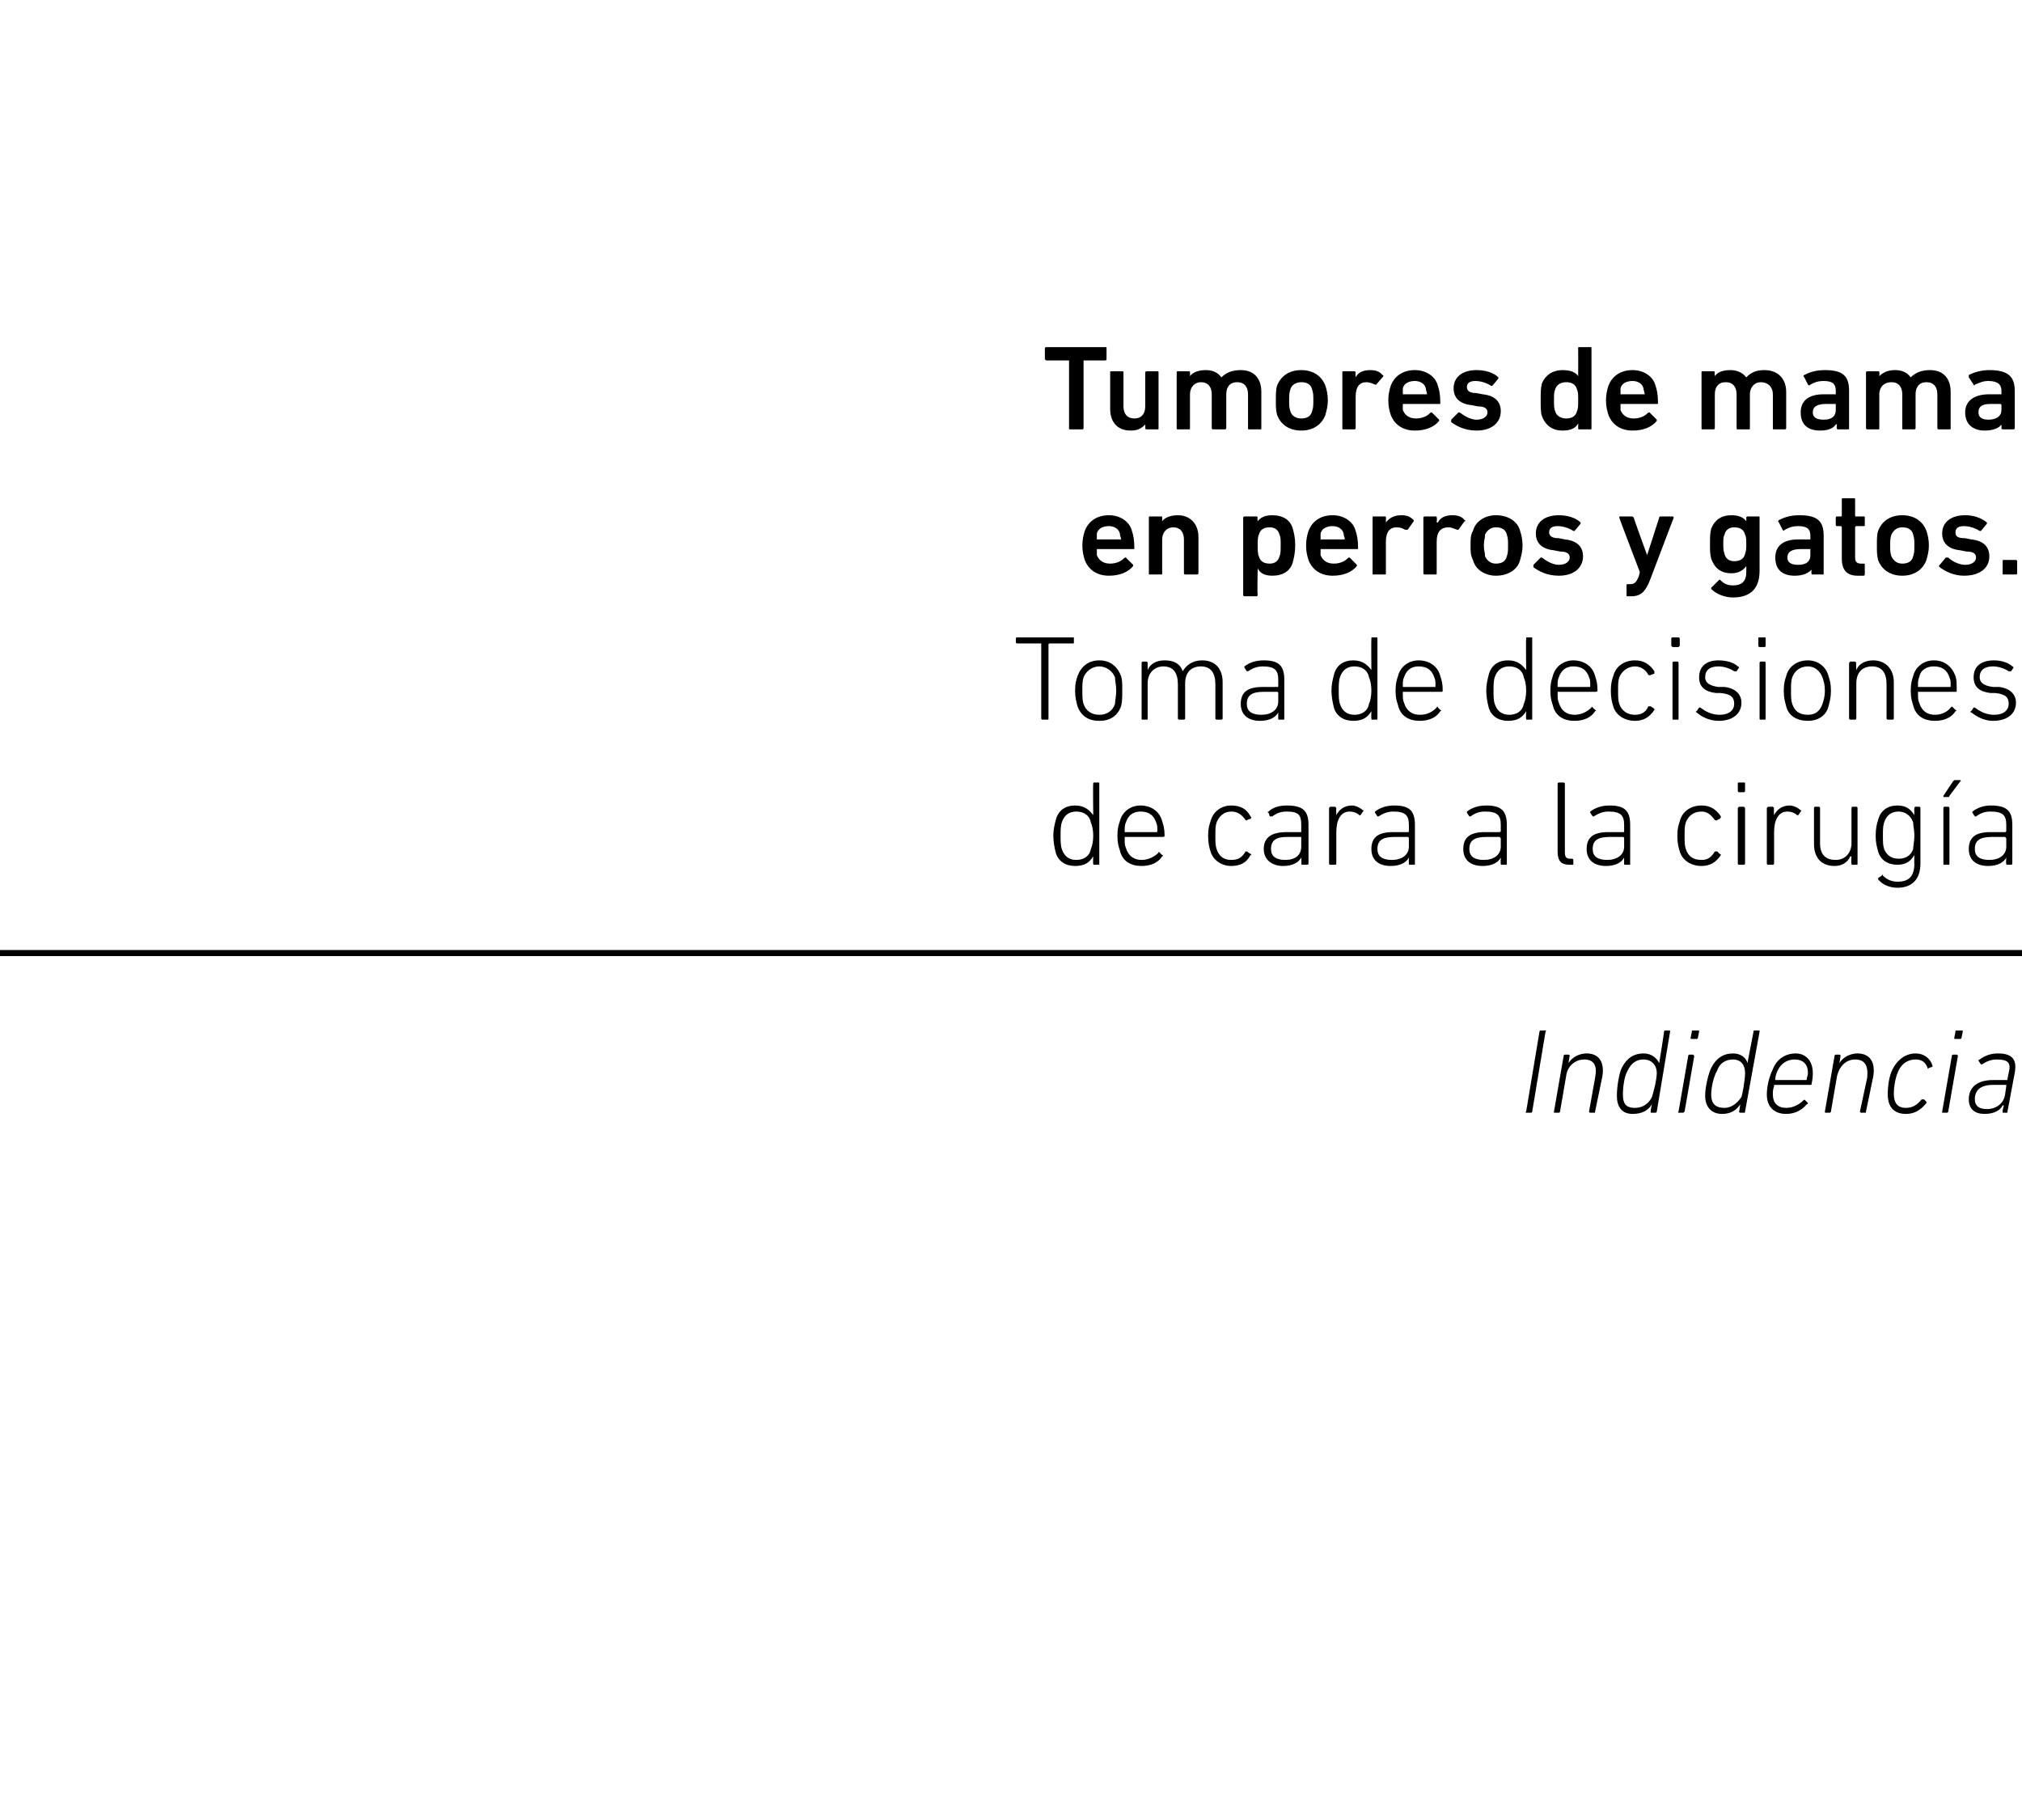 <?xml version="1.0" standalone="no"?><!DOCTYPE svg PUBLIC "-//W3C//DTD SVG 1.1//EN" "http://www.w3.org/Graphics/SVG/1.1/DTD/svg11.dtd"><svg xmlns="http://www.w3.org/2000/svg" version="1.1" width="167.2px" height="150.5px" viewBox="0 -28 167.2 150.5" style="top:-28px">  <desc>Tumores de mama en perros y gatos. Toma de decisiones de cara a la cirug a Indidencia</desc>  <defs/>  <g class="svg-textframe-paragraphrules">    <line class="svg-paragraph-rulebelow" y1="50.8" y2="50.8" x1="0" x2="181.4" stroke="#000" stroke-width="0.5"/>  </g>  <g id="Polygon32879">    <path d="M 127.3 57.3 C 127.3 57.2 127.4 57.2 127.4 57.2 C 127.4 57.2 127.8 57.2 127.8 57.2 C 127.8 57.2 127.9 57.2 127.8 57.3 C 127.8 57.3 126.7 63.9 126.7 63.9 C 126.7 64 126.6 64 126.6 64 C 126.6 64 126.2 64 126.2 64 C 126.2 64 126.1 64 126.2 63.9 C 126.2 63.9 127.3 57.3 127.3 57.3 Z M 131.5 64 C 131.5 64 131.4 64 131.4 63.9 C 131.4 63.9 131.9 61.1 131.9 61.1 C 132.1 60.1 131.8 59.6 131 59.6 C 130.3 59.6 129.6 60.1 129.5 61 C 129.5 61 129 63.9 129 63.9 C 129 64 128.9 64 128.9 64 C 128.9 64 128.5 64 128.5 64 C 128.5 64 128.5 64 128.5 63.9 C 128.5 63.9 129.3 59.3 129.3 59.3 C 129.3 59.3 129.3 59.2 129.4 59.2 C 129.4 59.2 129.7 59.2 129.7 59.2 C 129.8 59.2 129.8 59.3 129.8 59.3 C 129.78 59.33 129.7 59.9 129.7 59.9 C 129.7 59.9 129.69 59.88 129.7 59.9 C 130 59.4 130.6 59.1 131.2 59.1 C 132.2 59.1 132.7 59.8 132.5 61 C 132.5 61 131.9 63.9 131.9 63.9 C 131.9 64 131.9 64 131.8 64 C 131.8 64 131.5 64 131.5 64 Z M 136.5 64 C 136.5 64 136.5 64 136.5 63.9 C 136.46 63.9 136.6 63.3 136.6 63.3 C 136.6 63.3 136.55 63.33 136.6 63.3 C 136.3 63.8 135.8 64.1 135 64.1 C 134.1 64.1 133.7 63.5 133.7 62.6 C 133.7 61.8 133.9 60.7 134.1 60.3 C 134.5 59.5 135.1 59.1 135.9 59.1 C 136.6 59.1 137 59.5 137.2 59.9 C 137.15 59.94 137.2 59.9 137.2 59.9 C 137.2 59.9 137.62 57.3 137.6 57.3 C 137.6 57.2 137.7 57.2 137.7 57.2 C 137.7 57.2 138 57.2 138 57.2 C 138.1 57.2 138.1 57.2 138.1 57.3 C 138.1 57.3 137 63.9 137 63.9 C 137 64 136.9 64 136.9 64 C 136.9 64 136.5 64 136.5 64 Z M 136.6 62.7 C 136.7 62.4 137 61.3 137 60.7 C 137 60.1 136.6 59.6 135.9 59.6 C 135.3 59.6 134.9 59.9 134.6 60.5 C 134.3 61 134.2 61.9 134.2 62.5 C 134.2 63.2 134.4 63.6 135.2 63.6 C 135.8 63.6 136.3 63.3 136.6 62.7 Z M 139.9 57.9 C 139.8 57.9 139.8 57.9 139.8 57.8 C 139.8 57.8 139.9 57.3 139.9 57.3 C 139.9 57.2 139.9 57.2 140 57.2 C 140 57.2 140.4 57.2 140.4 57.2 C 140.5 57.2 140.5 57.2 140.5 57.3 C 140.5 57.3 140.4 57.8 140.4 57.8 C 140.4 57.9 140.3 57.9 140.3 57.9 C 140.3 57.9 139.9 57.9 139.9 57.9 Z M 138.8 64 C 138.8 64 138.7 64 138.8 63.9 C 138.8 63.9 139.6 59.3 139.6 59.3 C 139.6 59.3 139.6 59.2 139.7 59.2 C 139.7 59.2 140 59.2 140 59.2 C 140 59.2 140.1 59.3 140.1 59.3 C 140.1 59.3 139.3 63.9 139.3 63.9 C 139.2 64 139.2 64 139.2 64 C 139.2 64 138.8 64 138.8 64 Z M 143.9 64 C 143.9 64 143.8 64 143.8 63.9 C 143.83 63.9 143.9 63.3 143.9 63.3 C 143.9 63.3 143.92 63.33 143.9 63.3 C 143.6 63.8 143.1 64.1 142.4 64.1 C 141.5 64.1 141 63.5 141 62.6 C 141 61.8 141.3 60.7 141.5 60.3 C 141.9 59.5 142.5 59.1 143.3 59.1 C 144 59.1 144.4 59.5 144.5 59.9 C 144.52 59.94 144.5 59.9 144.5 59.9 C 144.5 59.9 144.99 57.3 145 57.3 C 145 57.2 145 57.2 145.1 57.2 C 145.1 57.2 145.4 57.2 145.4 57.2 C 145.5 57.2 145.5 57.2 145.5 57.3 C 145.5 57.3 144.3 63.9 144.3 63.9 C 144.3 64 144.3 64 144.2 64 C 144.2 64 143.9 64 143.9 64 Z M 144 62.7 C 144.1 62.4 144.3 61.3 144.3 60.7 C 144.3 60.1 144 59.6 143.3 59.6 C 142.7 59.6 142.2 59.9 142 60.5 C 141.7 61 141.5 61.9 141.5 62.5 C 141.5 63.2 141.8 63.6 142.6 63.6 C 143.1 63.6 143.6 63.3 144 62.7 Z M 146.1 62.5 C 146.1 61.8 146.3 61 146.6 60.4 C 146.9 59.6 147.6 59.1 148.5 59.1 C 149.3 59.1 149.9 59.7 149.9 60.7 C 149.9 60.9 149.9 61.2 149.8 61.6 C 149.8 61.7 149.8 61.7 149.7 61.7 C 149.7 61.7 146.7 61.7 146.7 61.7 C 146.7 61.7 146.7 61.8 146.7 61.8 C 146.6 62.1 146.6 62.2 146.6 62.5 C 146.6 63.2 147 63.6 147.7 63.6 C 148.3 63.6 148.8 63.3 149.1 63 C 149.2 62.9 149.2 62.9 149.3 63 C 149.3 63 149.5 63.2 149.5 63.2 C 149.5 63.2 149.5 63.3 149.4 63.3 C 149 63.8 148.4 64.1 147.7 64.1 C 146.7 64.1 146.1 63.5 146.1 62.5 Z M 149.3 61.3 C 149.4 61.3 149.4 61.3 149.4 61.2 C 149.4 61.1 149.5 60.9 149.5 60.7 C 149.5 60 149.1 59.6 148.4 59.6 C 147.8 59.6 147.3 59.9 147 60.5 C 146.9 60.7 146.8 61 146.8 61.2 C 146.8 61.3 146.8 61.3 146.8 61.3 C 146.8 61.3 149.3 61.3 149.3 61.3 Z M 153.9 64 C 153.9 64 153.8 64 153.8 63.9 C 153.8 63.9 154.4 61.1 154.4 61.1 C 154.5 60.1 154.2 59.6 153.4 59.6 C 152.7 59.6 152.1 60.1 151.9 61 C 151.9 61 151.4 63.9 151.4 63.9 C 151.4 64 151.3 64 151.3 64 C 151.3 64 151 64 151 64 C 150.9 64 150.9 64 150.9 63.9 C 150.9 63.9 151.7 59.3 151.7 59.3 C 151.7 59.3 151.7 59.2 151.8 59.2 C 151.8 59.2 152.1 59.2 152.1 59.2 C 152.2 59.2 152.2 59.3 152.2 59.3 C 152.19 59.33 152.1 59.9 152.1 59.9 C 152.1 59.9 152.1 59.88 152.1 59.9 C 152.4 59.4 153 59.1 153.6 59.1 C 154.6 59.1 155.1 59.8 154.9 61 C 154.9 61 154.3 63.9 154.3 63.9 C 154.3 64 154.3 64 154.2 64 C 154.2 64 153.9 64 153.9 64 Z M 156.1 62.5 C 156.1 61.8 156.2 61 156.5 60.4 C 156.9 59.6 157.6 59.1 158.4 59.1 C 159.1 59.1 159.6 59.5 159.8 60.1 C 159.8 60.1 159.8 60.2 159.8 60.2 C 159.8 60.2 159.5 60.3 159.5 60.3 C 159.4 60.4 159.4 60.4 159.4 60.3 C 159.2 59.8 158.9 59.6 158.4 59.6 C 157.8 59.6 157.3 59.9 157 60.5 C 156.7 61.1 156.6 62 156.6 62.4 C 156.6 63.2 156.9 63.6 157.6 63.6 C 158.1 63.6 158.5 63.4 158.9 62.9 C 159 62.9 159 62.9 159.1 62.9 C 159.1 62.9 159.3 63.1 159.3 63.1 C 159.3 63.1 159.3 63.2 159.3 63.2 C 158.8 63.8 158.3 64.1 157.6 64.1 C 156.6 64.1 156.1 63.5 156.1 62.5 Z M 161.7 57.9 C 161.6 57.9 161.6 57.9 161.6 57.8 C 161.6 57.8 161.7 57.3 161.7 57.3 C 161.7 57.2 161.7 57.2 161.8 57.2 C 161.8 57.2 162.2 57.2 162.2 57.2 C 162.3 57.2 162.3 57.2 162.3 57.3 C 162.3 57.3 162.2 57.8 162.2 57.8 C 162.2 57.9 162.1 57.9 162.1 57.9 C 162.1 57.9 161.7 57.9 161.7 57.9 Z M 160.6 64 C 160.6 64 160.6 64 160.6 63.9 C 160.6 63.9 161.4 59.3 161.4 59.3 C 161.4 59.3 161.4 59.2 161.5 59.2 C 161.5 59.2 161.8 59.2 161.8 59.2 C 161.9 59.2 161.9 59.3 161.9 59.3 C 161.9 59.3 161.1 63.9 161.1 63.9 C 161.1 64 161 64 161 64 C 161 64 160.6 64 160.6 64 Z M 165.6 64 C 165.6 64 165.6 64 165.6 63.9 C 165.56 63.9 165.7 63.4 165.7 63.4 C 165.7 63.4 165.64 63.4 165.6 63.4 C 165.4 63.8 164.9 64.1 164.1 64.1 C 163.3 64.1 162.8 63.7 162.8 62.9 C 162.8 61.9 163.5 61.3 164.8 61.3 C 164.8 61.3 165.9 61.3 165.9 61.3 C 166 61.3 166 61.3 166 61.2 C 166 61.2 166.1 60.7 166.1 60.7 C 166.3 59.9 166.1 59.6 165.1 59.6 C 164.6 59.6 164.2 59.8 163.9 60 C 163.9 60 163.8 60 163.8 60 C 163.8 60 163.6 59.7 163.6 59.7 C 163.6 59.7 163.6 59.6 163.7 59.6 C 164.1 59.3 164.6 59.1 165.2 59.1 C 166.4 59.1 166.8 59.6 166.6 60.7 C 166.6 60.7 166 63.9 166 63.9 C 166 64 166 64 165.9 64 C 165.9 64 165.6 64 165.6 64 Z M 165.8 62.5 C 165.8 62.5 165.9 61.8 165.9 61.8 C 165.9 61.8 165.9 61.7 165.9 61.7 C 165.9 61.7 164.8 61.7 164.8 61.7 C 163.7 61.7 163.3 62.2 163.3 62.9 C 163.3 63.4 163.6 63.7 164.3 63.7 C 165.1 63.7 165.7 63.2 165.8 62.5 Z " stroke="none" fill="#000"/>  </g>  <g id="Polygon32878">    <path d="M 90.5 43.5 C 90.4 43.5 90.4 43.5 90.4 43.4 C 90.37 43.4 90.4 42.8 90.4 42.8 C 90.4 42.8 90.36 42.82 90.4 42.8 C 90.1 43.3 89.7 43.6 88.9 43.6 C 88.1 43.6 87.5 43.2 87.3 42.5 C 87.2 42.1 87.1 41.6 87.1 41.1 C 87.1 40.6 87.2 40.2 87.3 39.8 C 87.5 39 88.1 38.6 88.9 38.6 C 89.7 38.6 90.1 39 90.4 39.4 C 90.36 39.41 90.4 39.4 90.4 39.4 C 90.4 39.4 90.37 36.8 90.4 36.8 C 90.4 36.7 90.4 36.7 90.5 36.7 C 90.5 36.7 90.8 36.7 90.8 36.7 C 90.9 36.7 90.9 36.7 90.9 36.8 C 90.9 36.8 90.9 43.4 90.9 43.4 C 90.9 43.5 90.9 43.5 90.8 43.5 C 90.8 43.5 90.5 43.5 90.5 43.5 Z M 90.2 42.2 C 90.3 42 90.4 41.6 90.4 41.1 C 90.4 40.6 90.3 40.2 90.2 40 C 90.1 39.4 89.6 39.1 89 39.1 C 88.4 39.1 88 39.4 87.8 40 C 87.7 40.3 87.7 40.7 87.7 41.1 C 87.7 41.5 87.7 41.9 87.8 42.2 C 88 42.8 88.4 43.1 89 43.1 C 89.6 43.1 90.1 42.8 90.2 42.2 Z M 92.6 42.3 C 92.5 42 92.4 41.7 92.4 41.1 C 92.4 40.5 92.5 40.2 92.6 39.9 C 92.8 39.1 93.5 38.6 94.3 38.6 C 95.2 38.6 95.9 39.1 96.1 39.9 C 96.2 40.2 96.3 40.5 96.3 41.1 C 96.3 41.2 96.2 41.2 96.1 41.2 C 96.1 41.2 93 41.2 93 41.2 C 93 41.2 93 41.3 93 41.3 C 93 41.7 93 41.9 93.1 42.1 C 93.3 42.8 93.8 43.1 94.4 43.1 C 95 43.1 95.5 42.8 95.8 42.5 C 95.8 42.4 95.8 42.4 95.9 42.5 C 95.9 42.5 96.1 42.7 96.1 42.7 C 96.2 42.7 96.2 42.8 96.1 42.8 C 95.8 43.3 95.2 43.6 94.4 43.6 C 93.5 43.6 92.8 43.2 92.6 42.3 Z M 95.6 40.8 C 95.7 40.8 95.7 40.8 95.7 40.7 C 95.7 40.4 95.7 40.2 95.6 40 C 95.4 39.4 95 39.1 94.3 39.1 C 93.7 39.1 93.3 39.4 93.1 40 C 93 40.2 93 40.4 93 40.7 C 93 40.8 93 40.8 93 40.8 C 93 40.8 95.6 40.8 95.6 40.8 Z M 100.1 39.9 C 100.3 39.1 101 38.6 101.8 38.6 C 102.6 38.6 103.1 38.9 103.4 39.5 C 103.5 39.6 103.5 39.6 103.4 39.7 C 103.4 39.7 103.1 39.8 103.1 39.8 C 103.1 39.9 103 39.8 103 39.8 C 102.7 39.4 102.4 39.1 101.8 39.1 C 101.2 39.1 100.8 39.5 100.6 40 C 100.5 40.3 100.5 40.6 100.5 41.1 C 100.5 41.6 100.5 41.9 100.6 42.2 C 100.8 42.8 101.2 43.1 101.8 43.1 C 102.4 43.1 102.7 42.9 103 42.4 C 103 42.4 103.1 42.4 103.1 42.4 C 103.1 42.4 103.4 42.6 103.4 42.6 C 103.5 42.6 103.5 42.7 103.4 42.7 C 103.1 43.3 102.6 43.6 101.8 43.6 C 101 43.6 100.3 43.1 100.1 42.4 C 100 42.1 99.9 41.7 99.9 41.1 C 99.9 40.5 100 40.2 100.1 39.9 Z M 105.2 39.5 C 105.1 39.5 105.1 39.5 105 39.5 C 105 39.5 104.9 39.2 104.9 39.2 C 104.8 39.2 104.8 39.1 104.9 39.1 C 105.2 38.8 105.7 38.6 106.4 38.6 C 107.7 38.6 108.2 39 108.2 40.2 C 108.2 40.2 108.2 43.4 108.2 43.4 C 108.2 43.5 108.1 43.5 108.1 43.5 C 108.1 43.5 107.7 43.5 107.7 43.5 C 107.7 43.5 107.6 43.5 107.6 43.4 C 107.64 43.4 107.6 42.9 107.6 42.9 C 107.6 42.9 107.63 42.9 107.6 42.9 C 107.4 43.3 106.9 43.6 106.1 43.6 C 105.2 43.6 104.5 43.1 104.5 42.2 C 104.5 41.2 105.2 40.8 106.4 40.8 C 106.4 40.8 107.6 40.8 107.6 40.8 C 107.6 40.8 107.6 40.8 107.6 40.7 C 107.6 40.7 107.6 40.2 107.6 40.2 C 107.6 39.4 107.4 39.1 106.4 39.1 C 105.8 39.1 105.5 39.3 105.2 39.5 Z M 107.6 42 C 107.6 42 107.6 41.3 107.6 41.3 C 107.6 41.3 107.6 41.2 107.6 41.2 C 107.6 41.2 106.4 41.2 106.4 41.2 C 105.5 41.2 105.1 41.5 105.1 42.2 C 105.1 42.8 105.5 43.1 106.3 43.1 C 107.1 43.1 107.6 42.7 107.6 42 Z M 110 43.5 C 110 43.5 109.9 43.5 109.9 43.4 C 109.9 43.4 109.9 38.8 109.9 38.8 C 109.9 38.8 110 38.7 110 38.7 C 110 38.7 110.4 38.7 110.4 38.7 C 110.4 38.7 110.5 38.8 110.5 38.8 C 110.48 38.83 110.5 39.4 110.5 39.4 C 110.5 39.4 110.49 39.44 110.5 39.4 C 110.7 39 111.1 38.6 111.8 38.6 C 112.1 38.6 112.5 38.8 112.7 39 C 112.8 39 112.8 39 112.7 39.1 C 112.7 39.1 112.5 39.4 112.5 39.4 C 112.5 39.4 112.5 39.4 112.4 39.4 C 112.2 39.2 111.9 39.1 111.6 39.1 C 110.8 39.1 110.5 39.9 110.5 40.8 C 110.5 40.8 110.5 43.4 110.5 43.4 C 110.5 43.5 110.4 43.5 110.4 43.5 C 110.4 43.5 110 43.5 110 43.5 Z M 114 39.5 C 114 39.5 113.9 39.5 113.9 39.5 C 113.9 39.5 113.7 39.2 113.7 39.2 C 113.7 39.2 113.7 39.1 113.7 39.1 C 114.1 38.8 114.6 38.6 115.3 38.6 C 116.5 38.6 117 39 117 40.2 C 117 40.2 117 43.4 117 43.4 C 117 43.5 117 43.5 116.9 43.5 C 116.9 43.5 116.6 43.5 116.6 43.5 C 116.5 43.5 116.5 43.5 116.5 43.4 C 116.49 43.4 116.5 42.9 116.5 42.9 C 116.5 42.9 116.48 42.9 116.5 42.9 C 116.3 43.3 115.8 43.6 115 43.6 C 114 43.6 113.4 43.1 113.4 42.2 C 113.4 41.2 114 40.8 115.2 40.8 C 115.2 40.8 116.4 40.8 116.4 40.8 C 116.5 40.8 116.5 40.8 116.5 40.7 C 116.5 40.7 116.5 40.2 116.5 40.2 C 116.5 39.4 116.2 39.1 115.2 39.1 C 114.7 39.1 114.3 39.3 114 39.5 Z M 116.5 42 C 116.5 42 116.5 41.3 116.5 41.3 C 116.5 41.3 116.5 41.2 116.4 41.2 C 116.4 41.2 115.3 41.2 115.3 41.2 C 114.3 41.2 113.9 41.5 113.9 42.2 C 113.9 42.8 114.3 43.1 115.1 43.1 C 115.9 43.1 116.5 42.7 116.5 42 Z M 121.6 39.5 C 121.6 39.5 121.5 39.5 121.5 39.5 C 121.5 39.5 121.3 39.2 121.3 39.2 C 121.3 39.2 121.3 39.1 121.3 39.1 C 121.7 38.8 122.2 38.6 122.9 38.6 C 124.1 38.6 124.6 39 124.6 40.2 C 124.6 40.2 124.6 43.4 124.6 43.4 C 124.6 43.5 124.6 43.5 124.5 43.5 C 124.5 43.5 124.2 43.5 124.2 43.5 C 124.1 43.5 124.1 43.5 124.1 43.4 C 124.08 43.4 124.1 42.9 124.1 42.9 C 124.1 42.9 124.07 42.9 124.1 42.9 C 123.9 43.3 123.4 43.6 122.6 43.6 C 121.6 43.6 121 43.1 121 42.2 C 121 41.2 121.6 40.8 122.8 40.8 C 122.8 40.8 124 40.8 124 40.8 C 124 40.8 124.1 40.8 124.1 40.7 C 124.1 40.7 124.1 40.2 124.1 40.2 C 124.1 39.4 123.8 39.1 122.8 39.1 C 122.2 39.1 121.9 39.3 121.6 39.5 Z M 124.1 42 C 124.1 42 124.1 41.3 124.1 41.3 C 124.1 41.3 124 41.2 124 41.2 C 124 41.2 122.9 41.2 122.9 41.2 C 121.9 41.2 121.5 41.5 121.5 42.2 C 121.5 42.8 121.9 43.1 122.7 43.1 C 123.5 43.1 124.1 42.7 124.1 42 Z M 129.8 43.5 C 129.1 43.5 128.8 43.2 128.8 42.4 C 128.8 42.4 128.8 36.8 128.8 36.8 C 128.8 36.7 128.9 36.7 128.9 36.7 C 128.9 36.7 129.3 36.7 129.3 36.7 C 129.3 36.7 129.4 36.7 129.4 36.8 C 129.4 36.8 129.4 42.4 129.4 42.4 C 129.4 42.9 129.5 43 129.9 43 C 129.9 43 130 43 130 43 C 130.1 43 130.1 43.1 130.1 43.1 C 130.1 43.1 130.1 43.4 130.1 43.4 C 130.1 43.5 130.1 43.5 130 43.5 C 130 43.5 129.8 43.5 129.8 43.5 Z M 131.8 39.5 C 131.8 39.5 131.7 39.5 131.7 39.5 C 131.7 39.5 131.5 39.2 131.5 39.2 C 131.5 39.2 131.5 39.1 131.5 39.1 C 131.9 38.8 132.4 38.6 133.1 38.6 C 134.3 38.6 134.8 39 134.8 40.2 C 134.8 40.2 134.8 43.4 134.8 43.4 C 134.8 43.5 134.8 43.5 134.7 43.5 C 134.7 43.5 134.4 43.5 134.4 43.5 C 134.3 43.5 134.3 43.5 134.3 43.4 C 134.29 43.4 134.3 42.9 134.3 42.9 C 134.3 42.9 134.28 42.9 134.3 42.9 C 134.1 43.3 133.6 43.6 132.8 43.6 C 131.8 43.6 131.2 43.1 131.2 42.2 C 131.2 41.2 131.8 40.8 133 40.8 C 133 40.8 134.2 40.8 134.2 40.8 C 134.3 40.8 134.3 40.8 134.3 40.7 C 134.3 40.7 134.3 40.2 134.3 40.2 C 134.3 39.4 134 39.1 133 39.1 C 132.5 39.1 132.1 39.3 131.8 39.5 Z M 134.3 42 C 134.3 42 134.3 41.3 134.3 41.3 C 134.3 41.3 134.3 41.2 134.2 41.2 C 134.2 41.2 133.1 41.2 133.1 41.2 C 132.1 41.2 131.7 41.5 131.7 42.2 C 131.7 42.8 132.1 43.1 132.9 43.1 C 133.7 43.1 134.3 42.7 134.3 42 Z M 138.9 39.9 C 139.1 39.1 139.8 38.6 140.7 38.6 C 141.4 38.6 141.9 38.9 142.3 39.5 C 142.3 39.6 142.3 39.6 142.2 39.7 C 142.2 39.7 142 39.8 142 39.8 C 141.9 39.9 141.9 39.8 141.8 39.8 C 141.5 39.4 141.2 39.1 140.7 39.1 C 140 39.1 139.6 39.5 139.4 40 C 139.3 40.3 139.3 40.6 139.3 41.1 C 139.3 41.6 139.3 41.9 139.4 42.2 C 139.6 42.8 140 43.1 140.7 43.1 C 141.2 43.1 141.5 42.9 141.8 42.4 C 141.9 42.4 141.9 42.4 142 42.4 C 142 42.4 142.2 42.6 142.2 42.6 C 142.3 42.6 142.3 42.7 142.3 42.7 C 141.9 43.3 141.4 43.6 140.7 43.6 C 139.8 43.6 139.1 43.1 138.9 42.4 C 138.8 42.1 138.7 41.7 138.7 41.1 C 138.7 40.5 138.8 40.2 138.9 39.9 Z M 143.8 37.5 C 143.7 37.5 143.7 37.4 143.7 37.4 C 143.7 37.4 143.7 36.8 143.7 36.8 C 143.7 36.7 143.7 36.7 143.8 36.7 C 143.8 36.7 144.2 36.7 144.2 36.7 C 144.3 36.7 144.3 36.7 144.3 36.8 C 144.3 36.8 144.3 37.4 144.3 37.4 C 144.3 37.4 144.3 37.5 144.2 37.5 C 144.2 37.5 143.8 37.5 143.8 37.5 Z M 143.8 43.5 C 143.8 43.5 143.7 43.5 143.7 43.4 C 143.7 43.4 143.7 38.8 143.7 38.8 C 143.7 38.8 143.8 38.7 143.8 38.7 C 143.8 38.7 144.2 38.7 144.2 38.7 C 144.2 38.7 144.3 38.8 144.3 38.8 C 144.3 38.8 144.3 43.4 144.3 43.4 C 144.3 43.5 144.2 43.5 144.2 43.5 C 144.2 43.5 143.8 43.5 143.8 43.5 Z M 146.2 43.5 C 146.2 43.5 146.1 43.5 146.1 43.4 C 146.1 43.4 146.1 38.8 146.1 38.8 C 146.1 38.8 146.2 38.7 146.2 38.7 C 146.2 38.7 146.6 38.7 146.6 38.7 C 146.6 38.7 146.7 38.8 146.7 38.8 C 146.66 38.83 146.7 39.4 146.7 39.4 C 146.7 39.4 146.67 39.44 146.7 39.4 C 146.9 39 147.3 38.6 148 38.6 C 148.3 38.6 148.7 38.8 148.9 39 C 149 39 149 39 148.9 39.1 C 148.9 39.1 148.7 39.4 148.7 39.4 C 148.7 39.4 148.6 39.4 148.6 39.4 C 148.4 39.2 148.1 39.1 147.8 39.1 C 147 39.1 146.7 39.9 146.7 40.8 C 146.7 40.8 146.7 43.4 146.7 43.4 C 146.7 43.5 146.6 43.5 146.6 43.5 C 146.6 43.5 146.2 43.5 146.2 43.5 Z M 153.2 43.5 C 153.1 43.5 153.1 43.5 153.1 43.4 C 153.06 43.4 153.1 42.8 153.1 42.8 C 153.1 42.8 153.05 42.84 153 42.8 C 152.8 43.3 152.3 43.6 151.7 43.6 C 150.6 43.6 150 42.9 150 41.8 C 150 41.8 150 38.8 150 38.8 C 150 38.8 150 38.7 150.1 38.7 C 150.1 38.7 150.4 38.7 150.4 38.7 C 150.5 38.7 150.5 38.8 150.5 38.8 C 150.5 38.8 150.5 41.7 150.5 41.7 C 150.5 42.6 150.9 43.1 151.8 43.1 C 152.5 43.1 153.1 42.6 153.1 41.7 C 153.1 41.7 153.1 38.8 153.1 38.8 C 153.1 38.8 153.1 38.7 153.2 38.7 C 153.2 38.7 153.5 38.7 153.5 38.7 C 153.6 38.7 153.6 38.8 153.6 38.8 C 153.6 38.8 153.6 43.4 153.6 43.4 C 153.6 43.5 153.6 43.5 153.5 43.5 C 153.5 43.5 153.2 43.5 153.2 43.5 Z M 155.3 44.7 C 155.3 44.7 155.3 44.6 155.3 44.6 C 155.3 44.6 155.6 44.4 155.6 44.4 C 155.6 44.3 155.7 44.3 155.7 44.4 C 156 44.7 156.4 44.9 156.9 44.9 C 157.8 44.9 158.3 44.5 158.3 43.4 C 158.28 43.43 158.3 42.7 158.3 42.7 C 158.3 42.7 158.27 42.74 158.3 42.7 C 158 43.2 157.6 43.5 156.9 43.5 C 156.1 43.5 155.5 43.1 155.3 42.4 C 155.2 42 155.1 41.7 155.1 41.1 C 155.1 40.5 155.2 40.1 155.3 39.8 C 155.5 39 156.1 38.6 156.9 38.6 C 157.6 38.6 158 38.9 158.3 39.4 C 158.27 39.41 158.3 39.4 158.3 39.4 C 158.3 39.4 158.28 38.83 158.3 38.8 C 158.3 38.8 158.3 38.7 158.4 38.7 C 158.4 38.7 158.7 38.7 158.7 38.7 C 158.8 38.7 158.8 38.8 158.8 38.8 C 158.8 38.8 158.8 43.4 158.8 43.4 C 158.8 44.7 158.1 45.4 156.9 45.4 C 156.2 45.4 155.6 45.1 155.3 44.7 Z M 158.2 42.2 C 158.2 41.9 158.3 41.6 158.3 41.1 C 158.3 40.6 158.2 40.3 158.2 40 C 158 39.4 157.5 39.1 157 39.1 C 156.4 39.1 156 39.4 155.8 40 C 155.7 40.3 155.7 40.6 155.7 41.1 C 155.7 41.6 155.7 41.9 155.8 42.2 C 156 42.7 156.4 43 157 43 C 157.5 43 158 42.8 158.2 42.2 Z M 160.8 37.9 C 160.7 37.9 160.7 37.9 160.7 37.8 C 160.7 37.8 161.5 36.6 161.5 36.6 C 161.6 36.5 161.6 36.5 161.7 36.5 C 161.7 36.5 162.1 36.5 162.1 36.5 C 162.1 36.5 162.2 36.6 162.1 36.6 C 162.1 36.6 161.2 37.8 161.2 37.8 C 161.2 37.9 161.1 37.9 161.1 37.9 C 161.1 37.9 160.8 37.9 160.8 37.9 Z M 160.8 43.5 C 160.7 43.5 160.7 43.5 160.7 43.4 C 160.7 43.4 160.7 38.8 160.7 38.8 C 160.7 38.8 160.7 38.7 160.8 38.7 C 160.8 38.7 161.1 38.7 161.1 38.7 C 161.2 38.7 161.2 38.8 161.2 38.8 C 161.2 38.8 161.2 43.4 161.2 43.4 C 161.2 43.5 161.2 43.5 161.1 43.5 C 161.1 43.5 160.8 43.5 160.8 43.5 Z M 163.4 39.5 C 163.4 39.5 163.3 39.5 163.3 39.5 C 163.3 39.5 163.1 39.2 163.1 39.2 C 163.1 39.2 163.1 39.1 163.1 39.1 C 163.5 38.8 164 38.6 164.6 38.6 C 165.9 38.6 166.4 39 166.4 40.2 C 166.4 40.2 166.4 43.4 166.4 43.4 C 166.4 43.5 166.3 43.5 166.3 43.5 C 166.3 43.5 166 43.5 166 43.5 C 165.9 43.5 165.9 43.5 165.9 43.4 C 165.86 43.4 165.9 42.9 165.9 42.9 C 165.9 42.9 165.85 42.9 165.9 42.9 C 165.7 43.3 165.2 43.6 164.4 43.6 C 163.4 43.6 162.8 43.1 162.8 42.2 C 162.8 41.2 163.4 40.8 164.6 40.8 C 164.6 40.8 165.8 40.8 165.8 40.8 C 165.8 40.8 165.9 40.8 165.9 40.7 C 165.9 40.7 165.9 40.2 165.9 40.2 C 165.9 39.4 165.6 39.1 164.6 39.1 C 164 39.1 163.7 39.3 163.4 39.5 Z M 165.9 42 C 165.9 42 165.9 41.3 165.9 41.3 C 165.9 41.3 165.8 41.2 165.8 41.2 C 165.8 41.2 164.7 41.2 164.7 41.2 C 163.7 41.2 163.3 41.5 163.3 42.2 C 163.3 42.8 163.7 43.1 164.5 43.1 C 165.3 43.1 165.9 42.7 165.9 42 Z " stroke="none" fill="#000"/>  </g>  <g id="Polygon32877">    <path d="M 86.2 31.5 C 86.2 31.5 86.1 31.5 86.1 31.4 C 86.1 31.4 86.1 25.3 86.1 25.3 C 86.1 25.3 86.1 25.2 86.1 25.2 C 86.1 25.2 84.1 25.2 84.1 25.2 C 84.1 25.2 84 25.2 84 25.1 C 84 25.1 84 24.8 84 24.8 C 84 24.7 84.1 24.7 84.1 24.7 C 84.1 24.7 88.7 24.7 88.7 24.7 C 88.8 24.7 88.8 24.7 88.8 24.8 C 88.8 24.8 88.8 25.1 88.8 25.1 C 88.8 25.2 88.8 25.2 88.7 25.2 C 88.7 25.2 86.8 25.2 86.8 25.2 C 86.7 25.2 86.7 25.3 86.7 25.3 C 86.7 25.3 86.7 31.4 86.7 31.4 C 86.7 31.5 86.7 31.5 86.6 31.5 C 86.6 31.5 86.2 31.5 86.2 31.5 Z M 89.1 30.4 C 89 30 88.9 29.7 88.9 29.1 C 88.9 28.5 89 28.2 89.1 27.9 C 89.4 27.1 90 26.6 90.9 26.6 C 91.8 26.6 92.4 27.1 92.7 27.9 C 92.8 28.2 92.8 28.5 92.8 29.1 C 92.8 29.7 92.8 30 92.7 30.4 C 92.4 31.2 91.8 31.6 90.9 31.6 C 90 31.6 89.4 31.2 89.1 30.4 Z M 92.2 30.2 C 92.2 29.9 92.3 29.6 92.3 29.1 C 92.3 28.6 92.2 28.3 92.2 28 C 92 27.5 91.5 27.1 90.9 27.1 C 90.3 27.1 89.8 27.5 89.6 28 C 89.5 28.3 89.5 28.6 89.5 29.1 C 89.5 29.6 89.5 29.9 89.6 30.2 C 89.8 30.8 90.3 31.1 90.9 31.1 C 91.5 31.1 92 30.8 92.2 30.2 Z M 100.6 31.5 C 100.6 31.5 100.5 31.5 100.5 31.4 C 100.5 31.4 100.5 28.6 100.5 28.6 C 100.5 27.6 100.1 27.1 99.3 27.1 C 98.5 27.1 98 27.6 98 28.5 C 98 28.5 98 31.4 98 31.4 C 98 31.5 97.9 31.5 97.9 31.5 C 97.9 31.5 97.5 31.5 97.5 31.5 C 97.5 31.5 97.4 31.5 97.4 31.4 C 97.4 31.4 97.4 28.6 97.4 28.6 C 97.4 27.6 97 27.1 96.2 27.1 C 95.5 27.1 94.9 27.6 94.9 28.5 C 94.9 28.5 94.9 31.4 94.9 31.4 C 94.9 31.5 94.9 31.5 94.8 31.5 C 94.8 31.5 94.5 31.5 94.5 31.5 C 94.4 31.5 94.4 31.5 94.4 31.4 C 94.4 31.4 94.4 26.8 94.4 26.8 C 94.4 26.8 94.4 26.7 94.5 26.7 C 94.5 26.7 94.8 26.7 94.8 26.7 C 94.9 26.7 94.9 26.8 94.9 26.8 C 94.9 26.83 94.9 27.4 94.9 27.4 C 94.9 27.4 94.91 27.4 94.9 27.4 C 95.1 26.9 95.6 26.6 96.3 26.6 C 97.1 26.6 97.6 26.9 97.8 27.5 C 97.8 27.5 97.8 27.5 97.8 27.5 C 98.1 27 98.6 26.6 99.4 26.6 C 100.5 26.6 101.1 27.3 101.1 28.4 C 101.1 28.4 101.1 31.4 101.1 31.4 C 101.1 31.5 101 31.5 101 31.5 C 101 31.5 100.6 31.5 100.6 31.5 Z M 103.2 27.5 C 103.2 27.5 103.1 27.5 103.1 27.5 C 103.1 27.5 102.9 27.2 102.9 27.2 C 102.9 27.2 102.9 27.1 102.9 27.1 C 103.3 26.8 103.8 26.6 104.5 26.6 C 105.7 26.6 106.2 27 106.2 28.2 C 106.2 28.2 106.2 31.4 106.2 31.4 C 106.2 31.5 106.2 31.5 106.1 31.5 C 106.1 31.5 105.8 31.5 105.8 31.5 C 105.7 31.5 105.7 31.5 105.7 31.4 C 105.69 31.4 105.7 30.9 105.7 30.9 C 105.7 30.9 105.68 30.9 105.7 30.9 C 105.5 31.3 105 31.6 104.2 31.6 C 103.2 31.6 102.6 31.1 102.6 30.2 C 102.6 29.2 103.2 28.8 104.4 28.8 C 104.4 28.8 105.6 28.8 105.6 28.8 C 105.7 28.8 105.7 28.8 105.7 28.7 C 105.7 28.7 105.7 28.2 105.7 28.2 C 105.7 27.4 105.4 27.1 104.4 27.1 C 103.9 27.1 103.5 27.3 103.2 27.5 Z M 105.7 30 C 105.7 30 105.7 29.3 105.7 29.3 C 105.7 29.3 105.7 29.2 105.6 29.2 C 105.6 29.2 104.5 29.2 104.5 29.2 C 103.5 29.2 103.1 29.5 103.1 30.2 C 103.1 30.8 103.5 31.1 104.3 31.1 C 105.1 31.1 105.7 30.7 105.7 30 Z M 113.5 31.5 C 113.4 31.5 113.4 31.5 113.4 31.4 C 113.38 31.4 113.4 30.8 113.4 30.8 C 113.4 30.8 113.37 30.82 113.4 30.8 C 113.1 31.3 112.7 31.6 111.9 31.6 C 111.1 31.6 110.5 31.2 110.3 30.5 C 110.2 30.1 110.1 29.6 110.1 29.1 C 110.1 28.6 110.2 28.2 110.3 27.8 C 110.5 27 111.1 26.6 111.9 26.6 C 112.7 26.6 113.1 27 113.4 27.4 C 113.37 27.41 113.4 27.4 113.4 27.4 C 113.4 27.4 113.38 24.8 113.4 24.8 C 113.4 24.7 113.4 24.7 113.5 24.7 C 113.5 24.7 113.8 24.7 113.8 24.7 C 113.9 24.7 113.9 24.7 113.9 24.8 C 113.9 24.8 113.9 31.4 113.9 31.4 C 113.9 31.5 113.9 31.5 113.8 31.5 C 113.8 31.5 113.5 31.5 113.5 31.5 Z M 113.2 30.2 C 113.3 30 113.4 29.6 113.4 29.1 C 113.4 28.6 113.3 28.2 113.2 28 C 113.1 27.4 112.6 27.1 112 27.1 C 111.4 27.1 111 27.4 110.8 28 C 110.7 28.3 110.7 28.7 110.7 29.1 C 110.7 29.5 110.7 29.9 110.8 30.2 C 111 30.8 111.4 31.1 112 31.1 C 112.6 31.1 113.1 30.8 113.2 30.2 Z M 115.6 30.3 C 115.5 30 115.4 29.7 115.4 29.1 C 115.4 28.5 115.5 28.2 115.6 27.9 C 115.8 27.1 116.5 26.6 117.3 26.6 C 118.2 26.6 118.9 27.1 119.1 27.9 C 119.2 28.2 119.3 28.5 119.3 29.1 C 119.3 29.2 119.2 29.2 119.2 29.2 C 119.2 29.2 116 29.2 116 29.2 C 116 29.2 116 29.3 116 29.3 C 116 29.7 116 29.9 116.1 30.1 C 116.3 30.8 116.8 31.1 117.4 31.1 C 118.1 31.1 118.5 30.8 118.8 30.5 C 118.8 30.4 118.9 30.4 118.9 30.5 C 118.9 30.5 119.1 30.7 119.1 30.7 C 119.2 30.7 119.2 30.8 119.1 30.8 C 118.8 31.3 118.2 31.6 117.4 31.6 C 116.5 31.6 115.8 31.2 115.6 30.3 Z M 118.7 28.8 C 118.7 28.8 118.7 28.8 118.7 28.7 C 118.7 28.4 118.7 28.2 118.6 28 C 118.4 27.4 118 27.1 117.3 27.1 C 116.7 27.1 116.3 27.4 116.1 28 C 116 28.2 116 28.4 116 28.7 C 116 28.8 116 28.8 116 28.8 C 116 28.8 118.7 28.8 118.7 28.8 Z M 126.3 31.5 C 126.2 31.5 126.2 31.5 126.2 31.4 C 126.17 31.4 126.2 30.8 126.2 30.8 C 126.2 30.8 126.16 30.82 126.2 30.8 C 125.9 31.3 125.5 31.6 124.7 31.6 C 123.9 31.6 123.3 31.2 123.1 30.5 C 123 30.1 122.9 29.6 122.9 29.1 C 122.9 28.6 123 28.2 123.1 27.8 C 123.3 27 123.9 26.6 124.7 26.6 C 125.5 26.6 125.9 27 126.2 27.4 C 126.16 27.41 126.2 27.4 126.2 27.4 C 126.2 27.4 126.17 24.8 126.2 24.8 C 126.2 24.7 126.2 24.7 126.3 24.7 C 126.3 24.7 126.6 24.7 126.6 24.7 C 126.7 24.7 126.7 24.7 126.7 24.8 C 126.7 24.8 126.7 31.4 126.7 31.4 C 126.7 31.5 126.7 31.5 126.6 31.5 C 126.6 31.5 126.3 31.5 126.3 31.5 Z M 126 30.2 C 126.1 30 126.2 29.6 126.2 29.1 C 126.2 28.6 126.1 28.2 126 28 C 125.9 27.4 125.4 27.1 124.8 27.1 C 124.2 27.1 123.8 27.4 123.6 28 C 123.5 28.3 123.5 28.7 123.5 29.1 C 123.5 29.5 123.5 29.9 123.6 30.2 C 123.8 30.8 124.2 31.1 124.8 31.1 C 125.4 31.1 125.9 30.8 126 30.2 Z M 128.4 30.3 C 128.3 30 128.2 29.7 128.2 29.1 C 128.2 28.5 128.3 28.2 128.4 27.9 C 128.6 27.1 129.3 26.6 130.1 26.6 C 131 26.6 131.7 27.1 131.9 27.9 C 132 28.2 132.1 28.5 132.1 29.1 C 132.1 29.2 132 29.2 131.9 29.2 C 131.9 29.2 128.8 29.2 128.8 29.2 C 128.8 29.2 128.8 29.3 128.8 29.3 C 128.8 29.7 128.8 29.9 128.9 30.1 C 129.1 30.8 129.6 31.1 130.2 31.1 C 130.8 31.1 131.3 30.8 131.6 30.5 C 131.6 30.4 131.6 30.4 131.7 30.5 C 131.7 30.5 131.9 30.7 131.9 30.7 C 132 30.7 132 30.8 131.9 30.8 C 131.6 31.3 131 31.6 130.2 31.6 C 129.3 31.6 128.6 31.2 128.4 30.3 Z M 131.4 28.8 C 131.5 28.8 131.5 28.8 131.5 28.7 C 131.5 28.4 131.5 28.2 131.4 28 C 131.2 27.4 130.8 27.1 130.1 27.1 C 129.5 27.1 129.1 27.4 128.9 28 C 128.8 28.2 128.8 28.4 128.8 28.7 C 128.8 28.8 128.8 28.8 128.8 28.8 C 128.8 28.8 131.4 28.8 131.4 28.8 Z M 133.4 27.9 C 133.6 27.1 134.3 26.6 135.2 26.6 C 135.9 26.6 136.4 26.9 136.8 27.5 C 136.8 27.6 136.8 27.6 136.8 27.7 C 136.8 27.7 136.5 27.8 136.5 27.8 C 136.4 27.9 136.4 27.8 136.3 27.8 C 136.1 27.4 135.7 27.1 135.2 27.1 C 134.6 27.1 134.1 27.5 133.9 28 C 133.8 28.3 133.8 28.6 133.8 29.1 C 133.8 29.6 133.8 29.9 133.9 30.2 C 134.1 30.8 134.6 31.1 135.2 31.1 C 135.7 31.1 136.1 30.9 136.3 30.4 C 136.4 30.4 136.4 30.4 136.5 30.4 C 136.5 30.4 136.8 30.6 136.8 30.6 C 136.8 30.6 136.8 30.7 136.8 30.7 C 136.4 31.3 135.9 31.6 135.2 31.6 C 134.3 31.6 133.6 31.1 133.4 30.4 C 133.3 30.1 133.2 29.7 133.2 29.1 C 133.2 28.5 133.3 28.2 133.4 27.9 Z M 138.3 25.5 C 138.3 25.5 138.2 25.4 138.2 25.4 C 138.2 25.4 138.2 24.8 138.2 24.8 C 138.2 24.7 138.3 24.7 138.3 24.7 C 138.3 24.7 138.8 24.7 138.8 24.7 C 138.8 24.7 138.9 24.7 138.9 24.8 C 138.9 24.8 138.9 25.4 138.9 25.4 C 138.9 25.4 138.8 25.5 138.8 25.5 C 138.8 25.5 138.3 25.5 138.3 25.5 Z M 138.4 31.5 C 138.3 31.5 138.3 31.5 138.3 31.4 C 138.3 31.4 138.3 26.8 138.3 26.8 C 138.3 26.8 138.3 26.7 138.4 26.7 C 138.4 26.7 138.7 26.7 138.7 26.7 C 138.8 26.7 138.8 26.8 138.8 26.8 C 138.8 26.8 138.8 31.4 138.8 31.4 C 138.8 31.5 138.8 31.5 138.7 31.5 C 138.7 31.5 138.4 31.5 138.4 31.5 Z M 140.3 30.9 C 140.2 30.9 140.2 30.8 140.3 30.8 C 140.3 30.8 140.5 30.5 140.5 30.5 C 140.5 30.5 140.6 30.5 140.6 30.5 C 141 30.8 141.5 31.1 142.2 31.1 C 143 31.1 143.4 30.7 143.4 30.2 C 143.4 29.7 143.2 29.4 142.3 29.3 C 142.3 29.3 141.9 29.3 141.9 29.3 C 141 29.2 140.5 28.8 140.5 28 C 140.5 27.1 141.1 26.6 142.1 26.6 C 142.8 26.6 143.4 26.8 143.7 27.1 C 143.8 27.1 143.8 27.2 143.8 27.2 C 143.8 27.2 143.6 27.5 143.6 27.5 C 143.5 27.5 143.5 27.5 143.4 27.5 C 143.1 27.3 142.6 27.1 142.1 27.1 C 141.4 27.1 141 27.4 141 28 C 141 28.4 141.3 28.7 142.1 28.8 C 142.1 28.8 142.6 28.8 142.6 28.8 C 143.5 28.9 144 29.4 144 30.1 C 144 31 143.3 31.6 142.1 31.6 C 141.3 31.6 140.6 31.2 140.3 30.9 Z M 145.5 25.5 C 145.4 25.5 145.4 25.4 145.4 25.4 C 145.4 25.4 145.4 24.8 145.4 24.8 C 145.4 24.7 145.4 24.7 145.5 24.7 C 145.5 24.7 145.9 24.7 145.9 24.7 C 146 24.7 146 24.7 146 24.8 C 146 24.8 146 25.4 146 25.4 C 146 25.4 146 25.5 145.9 25.5 C 145.9 25.5 145.5 25.5 145.5 25.5 Z M 145.6 31.5 C 145.5 31.5 145.5 31.5 145.5 31.4 C 145.5 31.4 145.5 26.8 145.5 26.8 C 145.5 26.8 145.5 26.7 145.6 26.7 C 145.6 26.7 145.9 26.7 145.9 26.7 C 146 26.7 146 26.8 146 26.8 C 146 26.8 146 31.4 146 31.4 C 146 31.5 146 31.5 145.9 31.5 C 145.9 31.5 145.6 31.5 145.6 31.5 Z M 147.7 30.4 C 147.6 30 147.5 29.7 147.5 29.1 C 147.5 28.5 147.6 28.2 147.7 27.9 C 147.9 27.1 148.6 26.6 149.5 26.6 C 150.3 26.6 151 27.1 151.2 27.9 C 151.3 28.2 151.4 28.5 151.4 29.1 C 151.4 29.7 151.3 30 151.2 30.4 C 151 31.2 150.3 31.6 149.5 31.6 C 148.6 31.6 147.9 31.2 147.7 30.4 Z M 150.7 30.2 C 150.8 29.9 150.9 29.6 150.9 29.1 C 150.9 28.6 150.8 28.3 150.7 28 C 150.5 27.5 150.1 27.1 149.5 27.1 C 148.8 27.1 148.4 27.5 148.2 28 C 148.1 28.3 148.1 28.6 148.1 29.1 C 148.1 29.6 148.1 29.9 148.2 30.2 C 148.4 30.8 148.8 31.1 149.5 31.1 C 150.1 31.1 150.5 30.8 150.7 30.2 Z M 156.1 31.5 C 156.1 31.5 156 31.5 156 31.4 C 156 31.4 156 28.6 156 28.6 C 156 27.6 155.6 27.1 154.8 27.1 C 154 27.1 153.5 27.6 153.5 28.5 C 153.5 28.5 153.5 31.4 153.5 31.4 C 153.5 31.5 153.4 31.5 153.4 31.5 C 153.4 31.5 153 31.5 153 31.5 C 153 31.5 152.9 31.5 152.9 31.4 C 152.9 31.4 152.9 26.8 152.9 26.8 C 152.9 26.8 153 26.7 153 26.7 C 153 26.7 153.4 26.7 153.4 26.7 C 153.4 26.7 153.5 26.8 153.5 26.8 C 153.46 26.83 153.5 27.4 153.5 27.4 C 153.5 27.4 153.47 27.4 153.5 27.4 C 153.7 26.9 154.2 26.6 154.9 26.6 C 155.9 26.6 156.6 27.3 156.6 28.4 C 156.6 28.4 156.6 31.4 156.6 31.4 C 156.6 31.5 156.5 31.5 156.5 31.5 C 156.5 31.5 156.1 31.5 156.1 31.5 Z M 158.2 30.3 C 158.1 30 158 29.7 158 29.1 C 158 28.5 158.1 28.2 158.2 27.9 C 158.4 27.1 159.1 26.6 159.9 26.6 C 160.8 26.6 161.4 27.1 161.7 27.9 C 161.8 28.2 161.8 28.5 161.8 29.1 C 161.8 29.2 161.8 29.2 161.7 29.2 C 161.7 29.2 158.6 29.2 158.6 29.2 C 158.6 29.2 158.6 29.3 158.6 29.3 C 158.6 29.7 158.6 29.9 158.7 30.1 C 158.9 30.8 159.4 31.1 160 31.1 C 160.6 31.1 161.1 30.8 161.3 30.5 C 161.4 30.4 161.4 30.4 161.5 30.5 C 161.5 30.5 161.7 30.7 161.7 30.7 C 161.8 30.7 161.8 30.8 161.7 30.8 C 161.4 31.3 160.8 31.6 160 31.6 C 159.1 31.6 158.4 31.2 158.2 30.3 Z M 161.2 28.8 C 161.3 28.8 161.3 28.8 161.3 28.7 C 161.3 28.4 161.3 28.2 161.2 28 C 161 27.4 160.6 27.1 159.9 27.1 C 159.3 27.1 158.8 27.4 158.7 28 C 158.6 28.2 158.6 28.4 158.6 28.7 C 158.6 28.8 158.6 28.8 158.6 28.8 C 158.6 28.8 161.2 28.8 161.2 28.8 Z M 163 30.9 C 162.9 30.9 162.9 30.8 163 30.8 C 163 30.8 163.2 30.5 163.2 30.5 C 163.2 30.5 163.3 30.5 163.3 30.5 C 163.7 30.8 164.2 31.1 164.9 31.1 C 165.7 31.1 166.1 30.7 166.1 30.2 C 166.1 29.7 165.9 29.4 165 29.3 C 165 29.3 164.6 29.3 164.6 29.3 C 163.7 29.2 163.2 28.8 163.2 28 C 163.2 27.1 163.8 26.6 164.9 26.6 C 165.5 26.6 166.1 26.8 166.4 27.1 C 166.5 27.1 166.5 27.2 166.5 27.2 C 166.5 27.2 166.3 27.5 166.3 27.5 C 166.3 27.5 166.2 27.5 166.1 27.5 C 165.8 27.3 165.3 27.1 164.8 27.1 C 164.1 27.1 163.7 27.4 163.7 28 C 163.7 28.4 164 28.7 164.8 28.8 C 164.8 28.8 165.3 28.8 165.3 28.8 C 166.2 28.9 166.7 29.4 166.7 30.1 C 166.7 31 166 31.6 164.8 31.6 C 164 31.6 163.4 31.2 163 30.9 Z " stroke="none" fill="#000"/>  </g>  <g id="Polygon32876">    <path d="M 89.7 18.3 C 89.6 18 89.5 17.6 89.5 17.1 C 89.5 16.6 89.6 16.2 89.7 15.9 C 90 15.1 90.7 14.6 91.7 14.6 C 92.6 14.6 93.4 15.1 93.6 15.9 C 93.7 16.2 93.8 16.6 93.8 17.3 C 93.8 17.4 93.8 17.4 93.7 17.4 C 93.7 17.4 90.7 17.4 90.7 17.4 C 90.7 17.4 90.7 17.5 90.7 17.5 C 90.7 17.6 90.7 17.8 90.7 17.9 C 90.9 18.4 91.3 18.6 91.8 18.6 C 92.3 18.6 92.7 18.4 92.9 18.2 C 93 18.1 93 18.1 93.1 18.1 C 93.1 18.1 93.7 18.7 93.7 18.7 C 93.7 18.7 93.7 18.7 93.7 18.8 C 93.3 19.3 92.6 19.6 91.7 19.6 C 90.7 19.6 90 19.1 89.7 18.3 Z M 92.6 16.1 C 92.5 15.7 92.1 15.5 91.7 15.5 C 91.2 15.5 90.8 15.7 90.7 16.1 C 90.7 16.3 90.7 16.4 90.7 16.6 C 90.7 16.6 90.7 16.6 90.7 16.6 C 90.7 16.6 92.6 16.6 92.6 16.6 C 92.6 16.6 92.7 16.6 92.7 16.6 C 92.7 16.4 92.6 16.3 92.6 16.1 Z M 98 19.5 C 98 19.5 97.9 19.5 97.9 19.4 C 97.9 19.4 97.9 16.6 97.9 16.6 C 97.9 16 97.6 15.6 97 15.6 C 96.5 15.6 96.1 16 96.1 16.6 C 96.1 16.6 96.1 19.4 96.1 19.4 C 96.1 19.5 96.1 19.5 96 19.5 C 96 19.5 95.1 19.5 95.1 19.5 C 95 19.5 95 19.5 95 19.4 C 95 19.4 95 14.8 95 14.8 C 95 14.7 95 14.7 95.1 14.7 C 95.1 14.7 96 14.7 96 14.7 C 96.1 14.7 96.1 14.7 96.1 14.8 C 96.11 14.78 96.1 15.1 96.1 15.1 C 96.1 15.1 96.12 15.13 96.1 15.1 C 96.3 14.8 96.8 14.6 97.4 14.6 C 98.4 14.6 99.1 15.3 99.1 16.4 C 99.1 16.4 99.1 19.4 99.1 19.4 C 99.1 19.5 99 19.5 99 19.5 C 99 19.5 98 19.5 98 19.5 Z M 102.9 21.3 C 102.9 21.3 102.8 21.3 102.8 21.2 C 102.8 21.2 102.8 14.8 102.8 14.8 C 102.8 14.7 102.9 14.7 102.9 14.7 C 102.9 14.7 103.9 14.7 103.9 14.7 C 103.9 14.7 104 14.7 104 14.8 C 103.95 14.78 104 15.1 104 15.1 C 104 15.1 103.96 15.14 104 15.1 C 104.2 14.8 104.6 14.6 105.2 14.6 C 106.1 14.6 106.7 15 106.9 15.7 C 107 16.1 107.1 16.4 107.1 17.1 C 107.1 17.7 107 18.1 106.9 18.5 C 106.7 19.2 106.1 19.6 105.2 19.6 C 104.6 19.6 104.2 19.4 104 19 C 103.96 19.04 104 19 104 19 C 104 19 103.95 21.2 104 21.2 C 104 21.3 103.9 21.3 103.9 21.3 C 103.9 21.3 102.9 21.3 102.9 21.3 Z M 105.8 18 C 105.9 17.8 105.9 17.5 105.9 17.1 C 105.9 16.6 105.9 16.4 105.8 16.2 C 105.7 15.8 105.4 15.6 105 15.6 C 104.5 15.6 104.2 15.8 104.1 16.2 C 104 16.4 104 16.7 104 17.1 C 104 17.5 104 17.8 104.1 18 C 104.2 18.4 104.5 18.6 105 18.6 C 105.4 18.6 105.7 18.4 105.8 18 Z M 108.2 18.3 C 108.1 18 108 17.6 108 17.1 C 108 16.6 108.1 16.2 108.2 15.9 C 108.5 15.1 109.2 14.6 110.2 14.6 C 111.1 14.6 111.9 15.1 112.1 15.9 C 112.2 16.2 112.3 16.6 112.3 17.3 C 112.3 17.4 112.3 17.4 112.2 17.4 C 112.2 17.4 109.2 17.4 109.2 17.4 C 109.2 17.4 109.2 17.5 109.2 17.5 C 109.2 17.6 109.2 17.8 109.2 17.9 C 109.4 18.4 109.8 18.6 110.3 18.6 C 110.8 18.6 111.2 18.4 111.4 18.2 C 111.5 18.1 111.5 18.1 111.6 18.1 C 111.6 18.1 112.2 18.7 112.2 18.7 C 112.2 18.7 112.2 18.7 112.2 18.8 C 111.8 19.3 111.1 19.6 110.2 19.6 C 109.2 19.6 108.5 19.1 108.2 18.3 Z M 111.1 16.1 C 111 15.7 110.6 15.5 110.2 15.5 C 109.7 15.5 109.3 15.7 109.2 16.1 C 109.2 16.3 109.2 16.4 109.2 16.6 C 109.2 16.6 109.2 16.6 109.2 16.6 C 109.2 16.6 111.1 16.6 111.1 16.6 C 111.1 16.6 111.2 16.6 111.2 16.6 C 111.2 16.4 111.1 16.3 111.1 16.1 Z M 113.6 19.5 C 113.5 19.5 113.5 19.5 113.5 19.4 C 113.5 19.4 113.5 14.8 113.5 14.8 C 113.5 14.7 113.5 14.7 113.6 14.7 C 113.6 14.7 114.5 14.7 114.5 14.7 C 114.6 14.7 114.6 14.7 114.6 14.8 C 114.61 14.78 114.6 15.2 114.6 15.2 C 114.6 15.2 114.62 15.19 114.6 15.2 C 114.9 14.8 115.3 14.6 115.9 14.6 C 116.3 14.6 116.6 14.7 116.9 15 C 116.9 15 116.9 15.1 116.9 15.1 C 116.9 15.1 116.4 15.8 116.4 15.8 C 116.3 15.8 116.3 15.8 116.2 15.8 C 116 15.7 115.8 15.6 115.5 15.6 C 114.9 15.6 114.6 16 114.6 16.8 C 114.6 16.8 114.6 19.4 114.6 19.4 C 114.6 19.5 114.6 19.5 114.5 19.5 C 114.5 19.5 113.6 19.5 113.6 19.5 Z M 117.8 19.5 C 117.8 19.5 117.7 19.5 117.7 19.4 C 117.7 19.4 117.7 14.8 117.7 14.8 C 117.7 14.7 117.8 14.7 117.8 14.7 C 117.8 14.7 118.7 14.7 118.7 14.7 C 118.8 14.7 118.8 14.7 118.8 14.8 C 118.84 14.78 118.8 15.2 118.8 15.2 C 118.8 15.2 118.85 15.19 118.9 15.2 C 119.1 14.8 119.5 14.6 120.1 14.6 C 120.5 14.6 120.9 14.7 121.1 15 C 121.2 15 121.2 15.1 121.1 15.1 C 121.1 15.1 120.6 15.8 120.6 15.8 C 120.6 15.8 120.5 15.8 120.5 15.8 C 120.2 15.7 120 15.6 119.8 15.6 C 119.1 15.6 118.8 16 118.8 16.8 C 118.8 16.8 118.8 19.4 118.8 19.4 C 118.8 19.5 118.8 19.5 118.7 19.5 C 118.7 19.5 117.8 19.5 117.8 19.5 Z M 121.8 18.3 C 121.6 17.9 121.6 17.6 121.6 17.1 C 121.6 16.6 121.6 16.2 121.8 15.9 C 122 15.1 122.8 14.6 123.7 14.6 C 124.7 14.6 125.5 15.1 125.7 15.9 C 125.8 16.2 125.9 16.6 125.9 17.1 C 125.9 17.6 125.8 17.9 125.7 18.3 C 125.5 19.1 124.7 19.6 123.7 19.6 C 122.8 19.6 122 19.1 121.8 18.3 Z M 124.6 18 C 124.7 17.7 124.7 17.5 124.7 17.1 C 124.7 16.7 124.7 16.5 124.6 16.2 C 124.5 15.8 124.2 15.6 123.7 15.6 C 123.3 15.6 123 15.8 122.8 16.2 C 122.8 16.5 122.7 16.7 122.7 17.1 C 122.7 17.5 122.8 17.7 122.8 18 C 123 18.4 123.3 18.6 123.7 18.6 C 124.2 18.6 124.5 18.4 124.6 18 Z M 126.8 18.9 C 126.8 18.8 126.8 18.8 126.8 18.7 C 126.8 18.7 127.4 18.1 127.4 18.1 C 127.4 18.1 127.5 18.1 127.5 18.1 C 127.9 18.4 128.4 18.7 128.9 18.7 C 129.5 18.7 129.8 18.4 129.8 18.1 C 129.8 17.8 129.6 17.6 129 17.6 C 129 17.6 128.5 17.5 128.5 17.5 C 127.5 17.4 127 16.9 127 16.1 C 127 15.2 127.7 14.6 128.9 14.6 C 129.6 14.6 130.3 14.8 130.7 15.2 C 130.7 15.2 130.7 15.3 130.7 15.3 C 130.7 15.3 130.2 15.9 130.2 15.9 C 130.2 15.9 130.1 15.9 130.1 15.9 C 129.8 15.7 129.3 15.5 128.8 15.5 C 128.3 15.5 128.1 15.7 128.1 16 C 128.1 16.3 128.3 16.5 128.9 16.5 C 128.9 16.5 129.4 16.6 129.4 16.6 C 130.4 16.7 130.9 17.2 130.9 18 C 130.9 18.9 130.2 19.6 128.9 19.6 C 127.9 19.6 127.2 19.2 126.8 18.9 Z M 134.6 21.3 C 134.5 21.3 134.5 21.3 134.5 21.2 C 134.5 21.2 134.5 20.4 134.5 20.4 C 134.5 20.3 134.5 20.3 134.6 20.3 C 134.6 20.3 134.8 20.3 134.8 20.3 C 135.2 20.3 135.3 20.1 135.5 19.7 C 135.49 19.73 135.6 19.3 135.6 19.3 C 135.6 19.3 133.87 14.78 133.9 14.8 C 133.9 14.7 133.9 14.7 134 14.7 C 134 14.7 134.9 14.7 134.9 14.7 C 135 14.7 135 14.7 135.1 14.8 C 135.06 14.78 136.2 17.9 136.2 17.9 L 136.2 17.9 C 136.2 17.9 137.21 14.78 137.2 14.8 C 137.2 14.7 137.3 14.7 137.3 14.7 C 137.3 14.7 138.3 14.7 138.3 14.7 C 138.3 14.7 138.4 14.7 138.4 14.8 C 138.4 14.8 136.5 19.8 136.5 19.8 C 136.1 20.9 135.7 21.3 134.9 21.3 C 134.9 21.3 134.6 21.3 134.6 21.3 Z M 141.5 20.7 C 141.5 20.6 141.5 20.6 141.5 20.6 C 141.5 20.6 142.1 20 142.1 20 C 142.2 19.9 142.2 19.9 142.3 20 C 142.6 20.3 142.9 20.4 143.3 20.4 C 144.1 20.4 144.4 20 144.4 19.3 C 144.41 19.26 144.4 18.8 144.4 18.8 C 144.4 18.8 144.4 18.81 144.4 18.8 C 144.2 19.1 143.8 19.4 143.2 19.4 C 142.3 19.4 141.8 19 141.5 18.2 C 141.4 17.8 141.4 17.5 141.4 17 C 141.4 16.4 141.4 16.1 141.5 15.7 C 141.8 15 142.3 14.6 143.2 14.6 C 143.8 14.6 144.2 14.8 144.4 15.1 C 144.4 15.14 144.4 15.1 144.4 15.1 C 144.4 15.1 144.41 14.78 144.4 14.8 C 144.4 14.7 144.5 14.7 144.5 14.7 C 144.5 14.7 145.4 14.7 145.4 14.7 C 145.5 14.7 145.5 14.7 145.5 14.8 C 145.5 14.8 145.5 19.2 145.5 19.2 C 145.5 20.6 144.8 21.4 143.3 21.4 C 142.6 21.4 141.9 21.1 141.5 20.7 Z M 144.3 17.8 C 144.4 17.5 144.4 17.3 144.4 17 C 144.4 16.6 144.4 16.4 144.3 16.2 C 144.2 15.8 143.9 15.6 143.4 15.6 C 143 15.6 142.7 15.8 142.6 16.2 C 142.5 16.4 142.5 16.6 142.5 17 C 142.5 17.3 142.5 17.5 142.6 17.8 C 142.7 18.2 143 18.4 143.4 18.4 C 143.9 18.4 144.2 18.2 144.3 17.8 Z M 149.9 19.5 C 149.8 19.5 149.8 19.5 149.8 19.4 C 149.76 19.4 149.8 19.1 149.8 19.1 C 149.8 19.1 149.75 19.05 149.8 19.1 C 149.5 19.4 149.1 19.6 148.4 19.6 C 147.5 19.6 146.8 19.2 146.8 18.1 C 146.8 17.1 147.5 16.6 148.7 16.6 C 148.7 16.6 149.7 16.6 149.7 16.6 C 149.7 16.6 149.7 16.6 149.7 16.6 C 149.7 16.6 149.7 16.3 149.7 16.3 C 149.7 15.8 149.5 15.5 148.7 15.5 C 148.1 15.5 147.8 15.7 147.6 15.8 C 147.5 15.9 147.5 15.9 147.4 15.8 C 147.4 15.8 147.1 15.2 147.1 15.2 C 147 15.1 147 15.1 147.1 15 C 147.5 14.8 148 14.6 148.8 14.6 C 150.3 14.6 150.8 15.1 150.8 16.3 C 150.8 16.3 150.8 19.4 150.8 19.4 C 150.8 19.5 150.8 19.5 150.7 19.5 C 150.7 19.5 149.9 19.5 149.9 19.5 Z M 149.7 17.9 C 149.7 17.9 149.7 17.5 149.7 17.5 C 149.7 17.5 149.7 17.4 149.7 17.4 C 149.7 17.4 148.9 17.4 148.9 17.4 C 148.2 17.4 147.8 17.6 147.8 18.1 C 147.8 18.5 148.1 18.7 148.7 18.7 C 149.4 18.7 149.7 18.4 149.7 17.9 Z M 153.6 19.6 C 152.7 19.6 152.3 19.1 152.3 18.2 C 152.3 18.2 152.3 15.6 152.3 15.6 C 152.3 15.6 152.3 15.5 152.2 15.5 C 152.2 15.5 151.9 15.5 151.9 15.5 C 151.9 15.5 151.8 15.5 151.8 15.4 C 151.8 15.4 151.8 14.8 151.8 14.8 C 151.8 14.7 151.9 14.7 151.9 14.7 C 151.9 14.7 152.2 14.7 152.2 14.7 C 152.3 14.7 152.3 14.7 152.3 14.6 C 152.3 14.6 152.3 13.3 152.3 13.3 C 152.3 13.2 152.3 13.2 152.4 13.2 C 152.4 13.2 153.3 13.2 153.3 13.2 C 153.4 13.2 153.4 13.2 153.4 13.3 C 153.4 13.3 153.4 14.6 153.4 14.6 C 153.4 14.7 153.4 14.7 153.5 14.7 C 153.5 14.7 154.1 14.7 154.1 14.7 C 154.2 14.7 154.2 14.7 154.2 14.8 C 154.2 14.8 154.2 15.4 154.2 15.4 C 154.2 15.5 154.2 15.5 154.1 15.5 C 154.1 15.5 153.5 15.5 153.5 15.5 C 153.4 15.5 153.4 15.6 153.4 15.6 C 153.4 15.6 153.4 18.1 153.4 18.1 C 153.4 18.5 153.6 18.6 153.9 18.6 C 153.9 18.6 154.1 18.6 154.1 18.6 C 154.2 18.6 154.2 18.6 154.2 18.7 C 154.2 18.7 154.2 19.5 154.2 19.5 C 154.2 19.5 154.2 19.6 154.1 19.6 C 154.1 19.6 153.6 19.6 153.6 19.6 Z M 155.3 18.3 C 155.2 17.9 155.2 17.6 155.2 17.1 C 155.2 16.6 155.2 16.2 155.3 15.9 C 155.6 15.1 156.3 14.6 157.3 14.6 C 158.3 14.6 159 15.1 159.3 15.9 C 159.4 16.2 159.5 16.6 159.5 17.1 C 159.5 17.6 159.4 17.9 159.3 18.3 C 159 19.1 158.3 19.6 157.3 19.6 C 156.3 19.6 155.6 19.1 155.3 18.3 Z M 158.2 18 C 158.3 17.7 158.3 17.5 158.3 17.1 C 158.3 16.7 158.3 16.5 158.2 16.2 C 158.1 15.8 157.8 15.6 157.3 15.6 C 156.9 15.6 156.6 15.8 156.4 16.2 C 156.3 16.5 156.3 16.7 156.3 17.1 C 156.3 17.5 156.3 17.7 156.4 18 C 156.6 18.4 156.9 18.6 157.3 18.6 C 157.8 18.6 158.1 18.4 158.2 18 Z M 160.4 18.9 C 160.3 18.8 160.3 18.8 160.4 18.7 C 160.4 18.7 160.9 18.1 160.9 18.1 C 161 18.1 161 18.1 161.1 18.1 C 161.4 18.4 162 18.7 162.5 18.7 C 163.1 18.7 163.4 18.4 163.4 18.1 C 163.4 17.8 163.2 17.6 162.6 17.6 C 162.6 17.6 162.1 17.5 162.1 17.5 C 161.1 17.4 160.6 16.9 160.6 16.1 C 160.6 15.2 161.3 14.6 162.5 14.6 C 163.2 14.6 163.8 14.8 164.3 15.2 C 164.3 15.2 164.3 15.3 164.3 15.3 C 164.3 15.3 163.8 15.9 163.8 15.9 C 163.8 15.9 163.7 15.9 163.7 15.9 C 163.4 15.7 162.9 15.5 162.4 15.5 C 161.9 15.5 161.7 15.7 161.7 16 C 161.7 16.3 161.8 16.5 162.5 16.5 C 162.5 16.5 163 16.6 163 16.6 C 164 16.7 164.5 17.2 164.5 18 C 164.5 18.9 163.8 19.6 162.4 19.6 C 161.5 19.6 160.8 19.2 160.4 18.9 Z M 165.6 18.4 C 165.6 18.3 165.6 18.3 165.7 18.3 C 165.7 18.3 166.7 18.3 166.7 18.3 C 166.7 18.3 166.8 18.3 166.8 18.4 C 166.8 18.4 166.8 19.4 166.8 19.4 C 166.8 19.5 166.7 19.5 166.7 19.5 C 166.7 19.5 165.7 19.5 165.7 19.5 C 165.6 19.5 165.6 19.5 165.6 19.4 C 165.6 19.4 165.6 18.4 165.6 18.4 Z " stroke="none" fill="#000"/>  </g>  <g id="Polygon32875">    <path d="M 88.5 7.5 C 88.4 7.5 88.4 7.5 88.4 7.4 C 88.4 7.4 88.4 1.8 88.4 1.8 C 88.4 1.8 88.4 1.8 88.3 1.8 C 88.3 1.8 86.5 1.8 86.5 1.8 C 86.5 1.8 86.4 1.7 86.4 1.7 C 86.4 1.7 86.4 0.8 86.4 0.8 C 86.4 0.7 86.5 0.7 86.5 0.7 C 86.5 0.7 91.4 0.7 91.4 0.7 C 91.5 0.7 91.5 0.7 91.5 0.8 C 91.5 0.8 91.5 1.7 91.5 1.7 C 91.5 1.7 91.5 1.8 91.4 1.8 C 91.4 1.8 89.6 1.8 89.6 1.8 C 89.6 1.8 89.6 1.8 89.6 1.8 C 89.6 1.8 89.6 7.4 89.6 7.4 C 89.6 7.5 89.5 7.5 89.5 7.5 C 89.5 7.5 88.5 7.5 88.5 7.5 Z M 94.8 7.5 C 94.8 7.5 94.7 7.5 94.7 7.4 C 94.72 7.4 94.7 7.1 94.7 7.1 C 94.7 7.1 94.71 7.05 94.7 7.1 C 94.4 7.4 94.1 7.6 93.5 7.6 C 92.4 7.6 91.8 6.9 91.8 5.8 C 91.8 5.8 91.8 2.8 91.8 2.8 C 91.8 2.7 91.8 2.7 91.9 2.7 C 91.9 2.7 92.8 2.7 92.8 2.7 C 92.9 2.7 92.9 2.7 92.9 2.8 C 92.9 2.8 92.9 5.6 92.9 5.6 C 92.9 6.2 93.2 6.6 93.8 6.6 C 94.4 6.6 94.7 6.2 94.7 5.6 C 94.7 5.6 94.7 2.8 94.7 2.8 C 94.7 2.7 94.8 2.7 94.8 2.7 C 94.8 2.7 95.7 2.7 95.7 2.7 C 95.8 2.7 95.8 2.7 95.8 2.8 C 95.8 2.8 95.8 7.4 95.8 7.4 C 95.8 7.5 95.8 7.5 95.7 7.5 C 95.7 7.5 94.8 7.5 94.8 7.5 Z M 103.3 7.5 C 103.2 7.5 103.2 7.5 103.2 7.4 C 103.2 7.4 103.2 4.6 103.2 4.6 C 103.2 4 102.9 3.6 102.3 3.6 C 101.7 3.6 101.4 4 101.4 4.6 C 101.4 4.6 101.4 7.4 101.4 7.4 C 101.4 7.5 101.3 7.5 101.3 7.5 C 101.3 7.5 100.3 7.5 100.3 7.5 C 100.3 7.5 100.2 7.5 100.2 7.4 C 100.2 7.4 100.2 4.6 100.2 4.6 C 100.2 4 99.9 3.6 99.3 3.6 C 98.8 3.6 98.4 4 98.4 4.6 C 98.4 4.6 98.4 7.4 98.4 7.4 C 98.4 7.5 98.4 7.5 98.3 7.5 C 98.3 7.5 97.4 7.5 97.4 7.5 C 97.3 7.5 97.3 7.5 97.3 7.4 C 97.3 7.4 97.3 2.8 97.3 2.8 C 97.3 2.7 97.3 2.7 97.4 2.7 C 97.4 2.7 98.3 2.7 98.3 2.7 C 98.4 2.7 98.4 2.7 98.4 2.8 C 98.41 2.78 98.4 3.1 98.4 3.1 C 98.4 3.1 98.42 3.13 98.4 3.1 C 98.6 2.8 99.1 2.6 99.7 2.6 C 100.3 2.6 100.7 2.8 101 3.2 C 101 3.2 101 3.2 101 3.2 C 101.4 2.8 101.9 2.6 102.6 2.6 C 103.7 2.6 104.3 3.3 104.3 4.4 C 104.3 4.4 104.3 7.4 104.3 7.4 C 104.3 7.5 104.3 7.5 104.2 7.5 C 104.2 7.5 103.3 7.5 103.3 7.5 Z M 105.6 6.3 C 105.5 5.9 105.5 5.6 105.5 5.1 C 105.5 4.6 105.5 4.2 105.6 3.9 C 105.9 3.1 106.6 2.6 107.6 2.6 C 108.6 2.6 109.3 3.1 109.6 3.9 C 109.7 4.2 109.8 4.6 109.8 5.1 C 109.8 5.6 109.7 5.9 109.6 6.3 C 109.3 7.1 108.6 7.6 107.6 7.6 C 106.6 7.6 105.9 7.1 105.6 6.3 Z M 108.5 6 C 108.6 5.7 108.6 5.5 108.6 5.1 C 108.6 4.7 108.6 4.5 108.5 4.2 C 108.4 3.8 108.1 3.6 107.6 3.6 C 107.2 3.6 106.8 3.8 106.7 4.2 C 106.6 4.5 106.6 4.7 106.6 5.1 C 106.6 5.5 106.6 5.7 106.7 6 C 106.8 6.4 107.2 6.6 107.6 6.6 C 108.1 6.6 108.4 6.4 108.5 6 Z M 111.1 7.5 C 111 7.5 111 7.5 111 7.4 C 111 7.4 111 2.8 111 2.8 C 111 2.7 111 2.7 111.1 2.7 C 111.1 2.7 112 2.7 112 2.7 C 112 2.7 112.1 2.7 112.1 2.8 C 112.07 2.78 112.1 3.2 112.1 3.2 C 112.1 3.2 112.08 3.19 112.1 3.2 C 112.3 2.8 112.7 2.6 113.3 2.6 C 113.7 2.6 114.1 2.7 114.3 3 C 114.4 3 114.4 3.1 114.4 3.1 C 114.4 3.1 113.8 3.8 113.8 3.8 C 113.8 3.8 113.7 3.8 113.7 3.8 C 113.5 3.7 113.2 3.6 113 3.6 C 112.4 3.6 112.1 4 112.1 4.8 C 112.1 4.8 112.1 7.4 112.1 7.4 C 112.1 7.5 112 7.5 112 7.5 C 112 7.5 111.1 7.5 111.1 7.5 Z M 115 6.3 C 114.9 6 114.8 5.6 114.8 5.1 C 114.8 4.6 114.9 4.2 115 3.9 C 115.3 3.1 116 2.6 117 2.6 C 117.9 2.6 118.7 3.1 118.9 3.9 C 119 4.2 119.1 4.6 119.1 5.3 C 119.1 5.4 119.1 5.4 119 5.4 C 119 5.4 116 5.4 116 5.4 C 116 5.4 116 5.5 116 5.5 C 116 5.6 116 5.8 116 5.9 C 116.2 6.4 116.6 6.6 117.1 6.6 C 117.6 6.6 118 6.4 118.2 6.2 C 118.3 6.1 118.3 6.1 118.4 6.1 C 118.4 6.1 119 6.7 119 6.7 C 119 6.7 119 6.7 119 6.8 C 118.6 7.3 117.9 7.6 117 7.6 C 116 7.6 115.3 7.1 115 6.3 Z M 117.9 4.1 C 117.8 3.7 117.4 3.5 117 3.5 C 116.5 3.5 116.1 3.7 116 4.1 C 116 4.3 116 4.4 116 4.6 C 116 4.6 116 4.6 116 4.6 C 116 4.6 117.9 4.6 117.9 4.6 C 117.9 4.6 118 4.6 118 4.6 C 118 4.4 117.9 4.3 117.9 4.1 Z M 120 6.9 C 120 6.8 120 6.8 120 6.7 C 120 6.7 120.6 6.1 120.6 6.1 C 120.6 6.1 120.7 6.1 120.7 6.1 C 121.1 6.4 121.6 6.7 122.1 6.7 C 122.7 6.7 123 6.4 123 6.1 C 123 5.8 122.8 5.6 122.2 5.6 C 122.2 5.6 121.7 5.5 121.7 5.5 C 120.7 5.4 120.2 4.9 120.2 4.1 C 120.2 3.2 120.9 2.6 122.1 2.6 C 122.8 2.6 123.5 2.8 123.9 3.2 C 123.9 3.2 123.9 3.3 123.9 3.3 C 123.9 3.3 123.4 3.9 123.4 3.9 C 123.4 3.9 123.3 3.9 123.3 3.9 C 123 3.7 122.5 3.5 122 3.5 C 121.5 3.5 121.3 3.7 121.3 4 C 121.3 4.3 121.5 4.5 122.1 4.5 C 122.1 4.5 122.6 4.6 122.6 4.6 C 123.6 4.7 124.1 5.2 124.1 6 C 124.1 6.9 123.4 7.6 122.1 7.6 C 121.1 7.6 120.4 7.2 120 6.9 Z M 130.6 7.5 C 130.5 7.5 130.5 7.5 130.5 7.4 C 130.51 7.4 130.5 7 130.5 7 C 130.5 7 130.5 7.04 130.5 7 C 130.3 7.4 129.9 7.6 129.2 7.6 C 128.4 7.6 127.8 7.2 127.5 6.4 C 127.4 6.1 127.4 5.7 127.4 5.1 C 127.4 4.4 127.4 4.1 127.5 3.7 C 127.8 3 128.4 2.6 129.2 2.6 C 129.9 2.6 130.3 2.8 130.5 3.1 C 130.5 3.14 130.5 3.1 130.5 3.1 C 130.5 3.1 130.51 0.8 130.5 0.8 C 130.5 0.7 130.5 0.7 130.6 0.7 C 130.6 0.7 131.5 0.7 131.5 0.7 C 131.6 0.7 131.6 0.7 131.6 0.8 C 131.6 0.8 131.6 7.4 131.6 7.4 C 131.6 7.5 131.6 7.5 131.5 7.5 C 131.5 7.5 130.6 7.5 130.6 7.5 Z M 130.4 6 C 130.5 5.8 130.5 5.5 130.5 5.1 C 130.5 4.6 130.5 4.4 130.4 4.2 C 130.3 3.8 130 3.6 129.5 3.6 C 129.1 3.6 128.7 3.8 128.6 4.2 C 128.5 4.4 128.5 4.6 128.5 5.1 C 128.5 5.5 128.5 5.8 128.6 6 C 128.7 6.4 129.1 6.6 129.5 6.6 C 130 6.6 130.3 6.4 130.4 6 Z M 133 6.3 C 132.9 6 132.8 5.6 132.8 5.1 C 132.8 4.6 132.9 4.2 133 3.9 C 133.3 3.1 134 2.6 135 2.6 C 135.9 2.6 136.7 3.1 136.9 3.9 C 137 4.2 137.1 4.6 137.1 5.3 C 137.1 5.4 137.1 5.4 137 5.4 C 137 5.4 134 5.4 134 5.4 C 134 5.4 134 5.5 134 5.5 C 134 5.6 134 5.8 134 5.9 C 134.2 6.4 134.6 6.6 135.1 6.6 C 135.6 6.6 136 6.4 136.2 6.2 C 136.3 6.1 136.3 6.1 136.4 6.1 C 136.4 6.1 137 6.7 137 6.7 C 137 6.7 137 6.7 137 6.8 C 136.6 7.3 135.9 7.6 135 7.6 C 134 7.6 133.3 7.1 133 6.3 Z M 135.9 4.1 C 135.8 3.7 135.4 3.5 135 3.5 C 134.5 3.5 134.1 3.7 134 4.1 C 134 4.3 134 4.4 134 4.6 C 134 4.6 134 4.6 134 4.6 C 134 4.6 135.9 4.6 135.9 4.6 C 135.9 4.6 136 4.6 136 4.6 C 136 4.4 135.9 4.3 135.9 4.1 Z M 146.7 7.5 C 146.6 7.5 146.6 7.5 146.6 7.4 C 146.6 7.4 146.6 4.6 146.6 4.6 C 146.6 4 146.2 3.6 145.6 3.6 C 145.1 3.6 144.7 4 144.7 4.6 C 144.7 4.6 144.7 7.4 144.7 7.4 C 144.7 7.5 144.7 7.5 144.6 7.5 C 144.6 7.5 143.7 7.5 143.7 7.5 C 143.6 7.5 143.6 7.5 143.6 7.4 C 143.6 7.4 143.6 4.6 143.6 4.6 C 143.6 4 143.3 3.6 142.7 3.6 C 142.1 3.6 141.8 4 141.8 4.6 C 141.8 4.6 141.8 7.4 141.8 7.4 C 141.8 7.5 141.7 7.5 141.7 7.5 C 141.7 7.5 140.8 7.5 140.8 7.5 C 140.7 7.5 140.7 7.5 140.7 7.4 C 140.7 7.4 140.7 2.8 140.7 2.8 C 140.7 2.7 140.7 2.7 140.8 2.7 C 140.8 2.7 141.7 2.7 141.7 2.7 C 141.7 2.7 141.8 2.7 141.8 2.8 C 141.77 2.78 141.8 3.1 141.8 3.1 C 141.8 3.1 141.78 3.13 141.8 3.1 C 142 2.8 142.4 2.6 143.1 2.6 C 143.6 2.6 144.1 2.8 144.4 3.2 C 144.4 3.2 144.4 3.2 144.4 3.2 C 144.8 2.8 145.2 2.6 145.9 2.6 C 147 2.6 147.7 3.3 147.7 4.4 C 147.7 4.4 147.7 7.4 147.7 7.4 C 147.7 7.5 147.6 7.5 147.6 7.5 C 147.6 7.5 146.7 7.5 146.7 7.5 Z M 152 7.5 C 151.9 7.5 151.9 7.5 151.9 7.4 C 151.85 7.4 151.9 7.1 151.9 7.1 C 151.9 7.1 151.84 7.05 151.8 7.1 C 151.6 7.4 151.2 7.6 150.5 7.6 C 149.6 7.6 148.9 7.2 148.9 6.1 C 148.9 5.1 149.6 4.6 150.8 4.6 C 150.8 4.6 151.8 4.6 151.8 4.6 C 151.8 4.6 151.8 4.6 151.8 4.6 C 151.8 4.6 151.8 4.3 151.8 4.3 C 151.8 3.8 151.6 3.5 150.8 3.5 C 150.2 3.5 149.9 3.7 149.7 3.8 C 149.6 3.9 149.6 3.9 149.5 3.8 C 149.5 3.8 149.2 3.2 149.2 3.2 C 149.1 3.1 149.1 3.1 149.2 3 C 149.6 2.8 150.1 2.6 150.9 2.6 C 152.4 2.6 152.9 3.1 152.9 4.3 C 152.9 4.3 152.9 7.4 152.9 7.4 C 152.9 7.5 152.9 7.5 152.8 7.5 C 152.8 7.5 152 7.5 152 7.5 Z M 151.8 5.9 C 151.8 5.9 151.8 5.5 151.8 5.5 C 151.8 5.5 151.8 5.4 151.8 5.4 C 151.8 5.4 151 5.4 151 5.4 C 150.3 5.4 149.9 5.6 149.9 6.1 C 149.9 6.5 150.2 6.7 150.8 6.7 C 151.5 6.7 151.8 6.4 151.8 5.9 Z M 160.3 7.5 C 160.3 7.5 160.2 7.5 160.2 7.4 C 160.2 7.4 160.2 4.6 160.2 4.6 C 160.2 4 159.9 3.6 159.3 3.6 C 158.7 3.6 158.4 4 158.4 4.6 C 158.4 4.6 158.4 7.4 158.4 7.4 C 158.4 7.5 158.3 7.5 158.3 7.5 C 158.3 7.5 157.4 7.5 157.4 7.5 C 157.3 7.5 157.3 7.5 157.3 7.4 C 157.3 7.4 157.3 4.6 157.3 4.6 C 157.3 4 157 3.6 156.4 3.6 C 155.8 3.6 155.4 4 155.4 4.6 C 155.4 4.6 155.4 7.4 155.4 7.4 C 155.4 7.5 155.4 7.5 155.3 7.5 C 155.3 7.5 154.4 7.5 154.4 7.5 C 154.4 7.5 154.3 7.5 154.3 7.4 C 154.3 7.4 154.3 2.8 154.3 2.8 C 154.3 2.7 154.4 2.7 154.4 2.7 C 154.4 2.7 155.3 2.7 155.3 2.7 C 155.4 2.7 155.4 2.7 155.4 2.8 C 155.43 2.78 155.4 3.1 155.4 3.1 C 155.4 3.1 155.44 3.13 155.4 3.1 C 155.7 2.8 156.1 2.6 156.7 2.6 C 157.3 2.6 157.7 2.8 158 3.2 C 158 3.2 158 3.2 158 3.2 C 158.4 2.8 158.9 2.6 159.6 2.6 C 160.7 2.6 161.3 3.3 161.3 4.4 C 161.3 4.4 161.3 7.4 161.3 7.4 C 161.3 7.5 161.3 7.5 161.2 7.5 C 161.2 7.5 160.3 7.5 160.3 7.5 Z M 165.6 7.5 C 165.6 7.5 165.5 7.5 165.5 7.4 C 165.51 7.4 165.5 7.1 165.5 7.1 C 165.5 7.1 165.5 7.05 165.5 7.1 C 165.3 7.4 164.8 7.6 164.1 7.6 C 163.3 7.6 162.5 7.2 162.5 6.1 C 162.5 5.1 163.3 4.6 164.5 4.6 C 164.5 4.6 165.4 4.6 165.4 4.6 C 165.5 4.6 165.5 4.6 165.5 4.6 C 165.5 4.6 165.5 4.3 165.5 4.3 C 165.5 3.8 165.2 3.5 164.4 3.5 C 163.9 3.5 163.6 3.7 163.3 3.8 C 163.3 3.9 163.2 3.9 163.2 3.8 C 163.2 3.8 162.8 3.2 162.8 3.2 C 162.8 3.1 162.8 3.1 162.8 3 C 163.2 2.8 163.8 2.6 164.5 2.6 C 166 2.6 166.6 3.1 166.6 4.3 C 166.6 4.3 166.6 7.4 166.6 7.4 C 166.6 7.5 166.5 7.5 166.5 7.5 C 166.5 7.5 165.6 7.5 165.6 7.5 Z M 165.5 5.9 C 165.5 5.9 165.5 5.5 165.5 5.5 C 165.5 5.5 165.5 5.4 165.4 5.4 C 165.4 5.4 164.6 5.4 164.6 5.4 C 163.9 5.4 163.6 5.6 163.6 6.1 C 163.6 6.5 163.9 6.7 164.4 6.7 C 165.1 6.7 165.5 6.4 165.5 5.9 Z " stroke="none" fill="#000"/>  </g></svg>